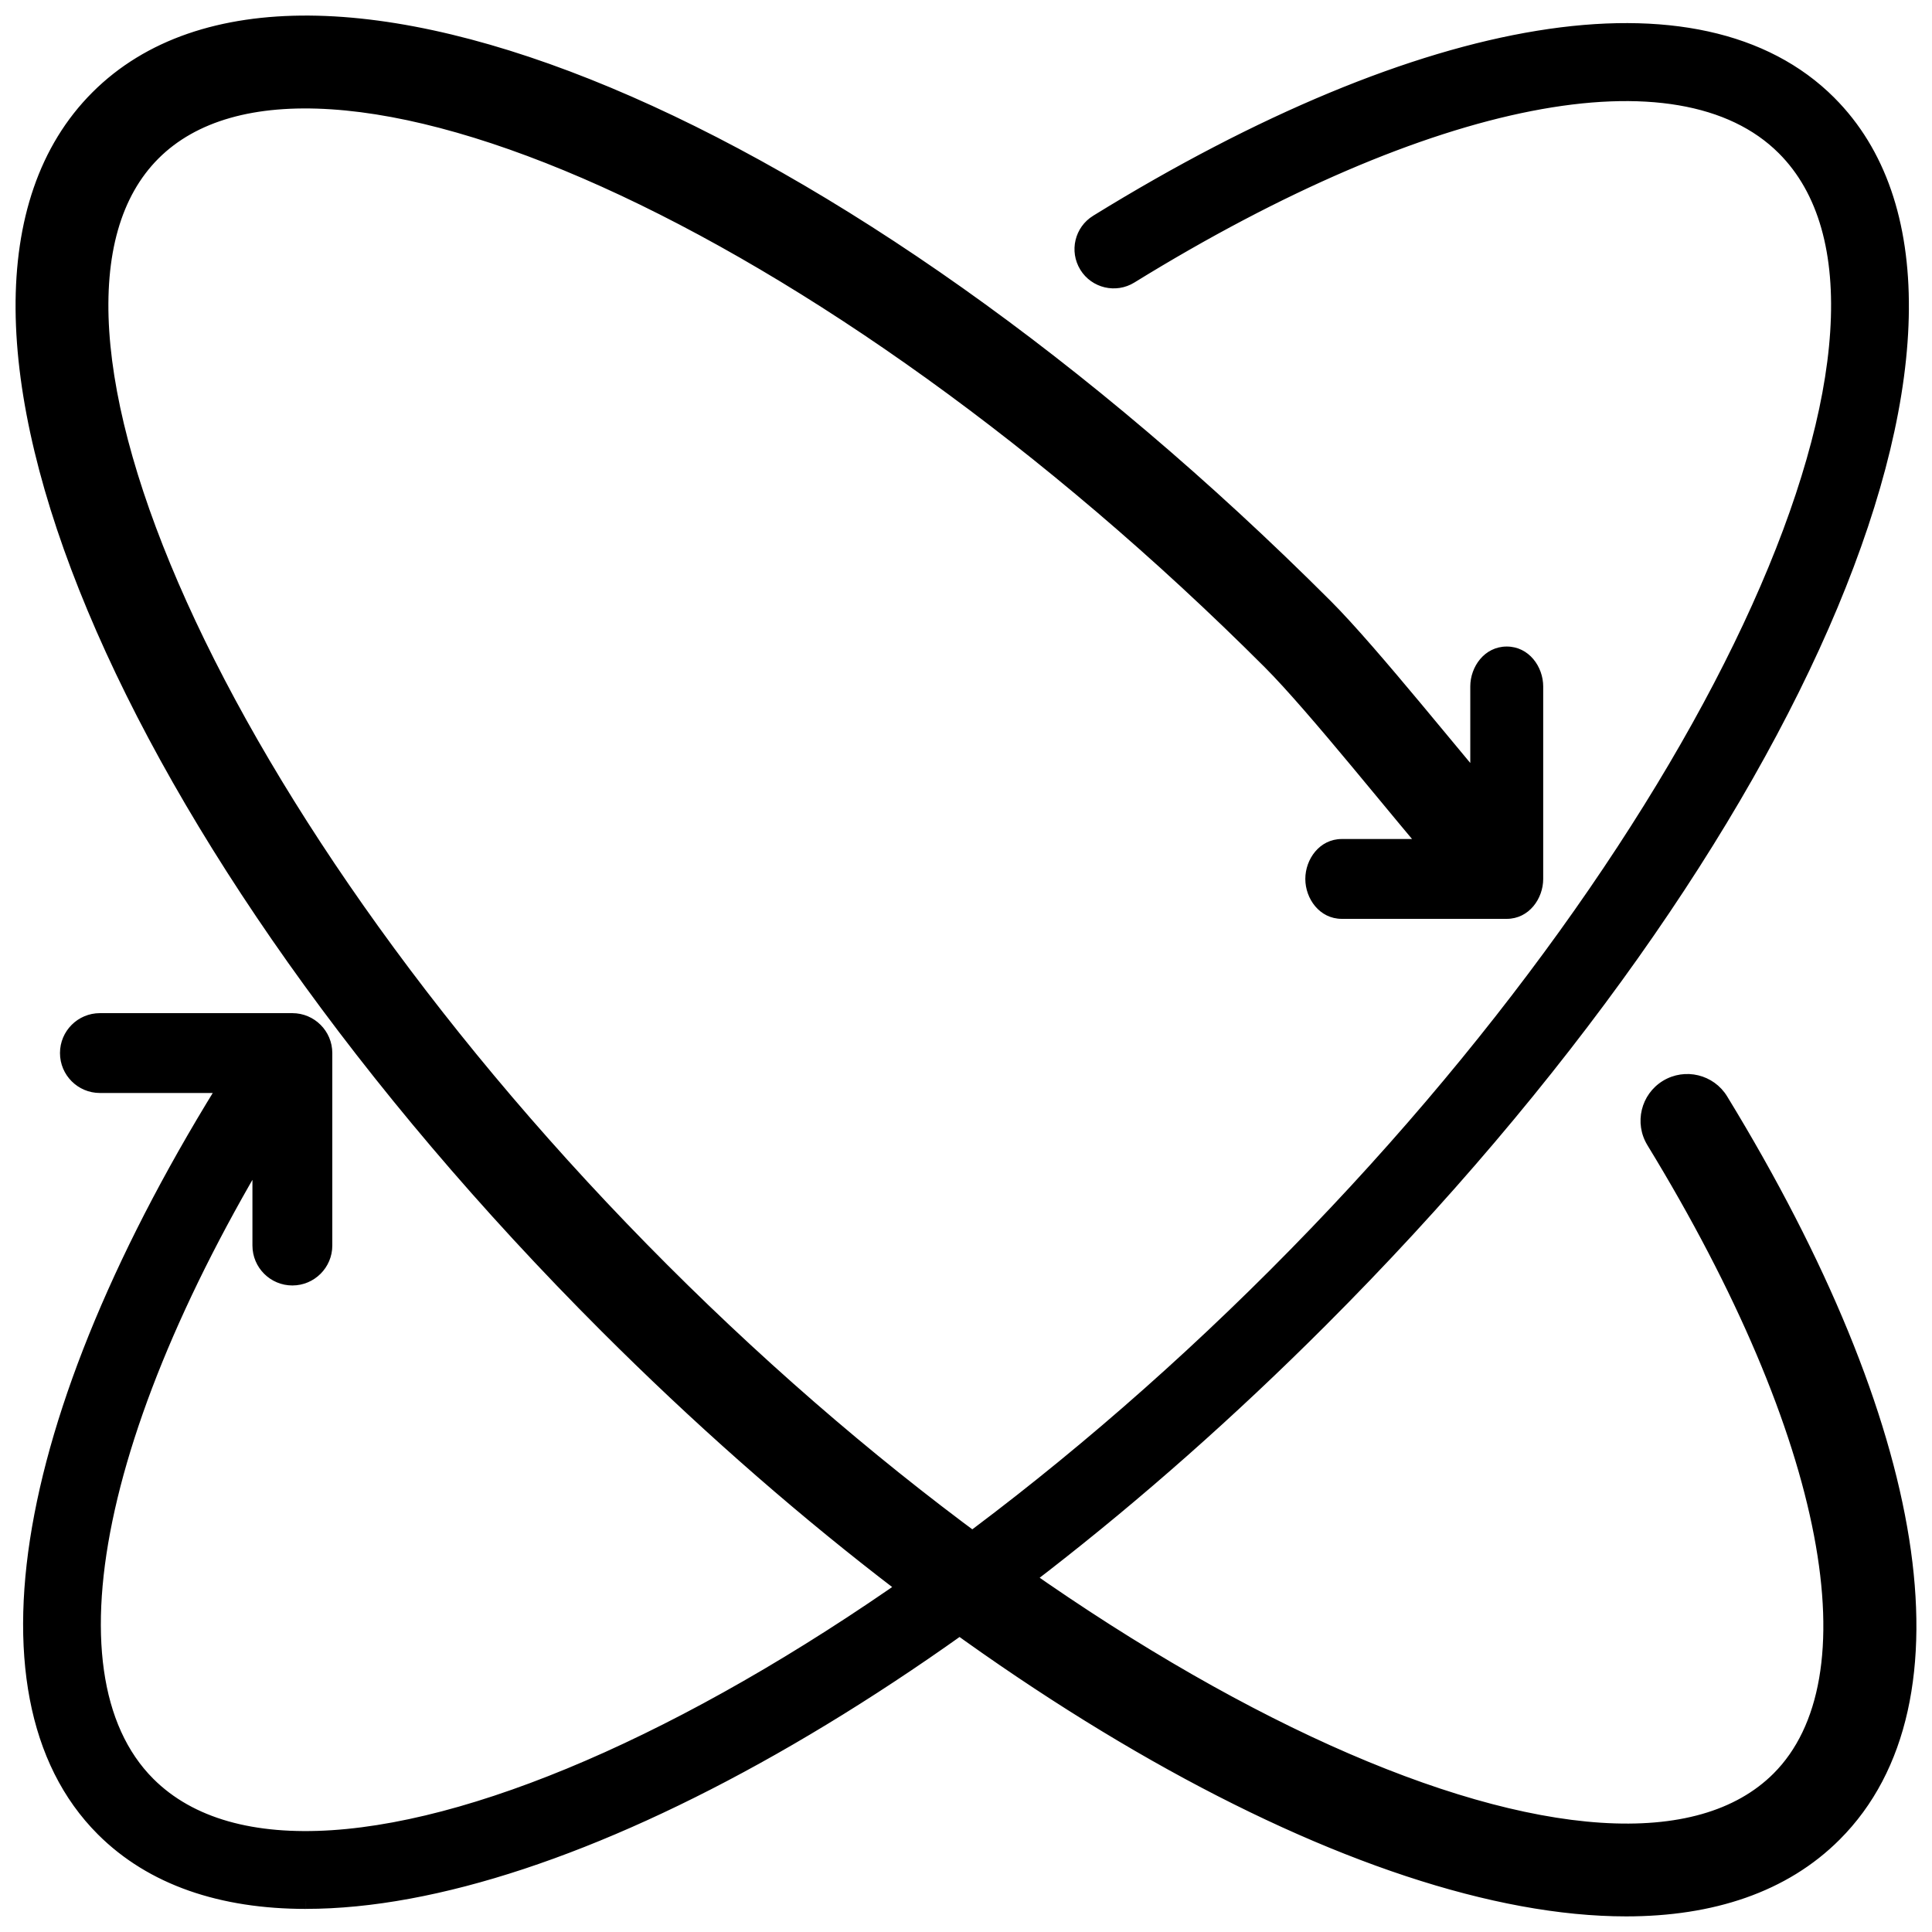 <svg width="62" height="62" viewBox="0 0 62 62" fill="none" xmlns="http://www.w3.org/2000/svg">
<mask id="path-1-outside-1_1507_3" maskUnits="userSpaceOnUse" x="0" y="0" width="62" height="62" fill="black">
<rect fill="white" width="62" height="62"/>
<path fill-rule="evenodd" clip-rule="evenodd" d="M9.82 61C7.122 61 4.894 60.253 3.322 58.682C-1.031 54.329 0.823 44.662 8.161 33.453C8.464 32.991 9.084 32.862 9.546 33.165C10.008 33.468 10.137 34.088 9.834 34.55C3.149 44.76 1.148 53.678 4.737 57.267C10.126 62.654 26.705 55.18 40.942 40.941C55.179 26.703 62.656 10.123 57.267 4.735C53.894 1.362 45.848 2.938 36.266 8.847C35.797 9.137 35.18 8.991 34.889 8.521C34.599 8.05 34.745 7.433 35.216 7.144C45.787 0.626 54.559 -0.801 58.682 3.32C65.049 9.687 57.878 26.834 42.357 42.355C30.666 54.046 18.054 60.999 9.821 60.999"/>
<path fill-rule="evenodd" clip-rule="evenodd" d="M9.834 34.55C10.137 34.088 10.008 33.468 9.546 33.165C9.084 32.862 8.464 32.991 8.161 33.453C0.823 44.662 -1.031 54.329 3.322 58.682C4.894 60.253 7.122 61 9.82 61V60.759C7.165 60.759 5.007 60.025 3.493 58.511C1.397 56.416 0.764 53.01 1.594 48.684C2.423 44.363 4.704 39.174 8.363 33.586C8.593 33.235 9.064 33.136 9.414 33.366C9.764 33.597 9.862 34.067 9.633 34.418C6.28 39.538 4.093 44.347 3.197 48.339C2.305 52.317 2.681 55.553 4.566 57.438C5.981 58.852 8.109 59.4 10.681 59.232C13.254 59.064 16.306 58.178 19.62 56.684C26.25 53.694 33.978 48.247 41.113 41.112C48.247 33.977 53.694 26.249 56.684 19.619C58.178 16.304 59.064 13.252 59.233 10.679C59.401 8.107 58.853 5.98 57.438 4.565C55.666 2.793 52.708 2.357 49.049 3.074C45.38 3.792 40.945 5.678 36.139 8.641C35.784 8.861 35.315 8.751 35.095 8.394C34.874 8.036 34.986 7.569 35.343 7.35C40.612 4.1 45.418 2.13 49.406 1.48C53.396 0.83 56.527 1.507 58.511 3.49C60.044 5.023 60.778 7.219 60.758 9.921C60.739 12.624 59.966 15.818 58.505 19.312C55.583 26.298 49.931 34.44 42.186 42.185C36.354 48.017 30.295 52.664 24.674 55.851C19.047 59.042 13.878 60.758 9.821 60.758V60.999C18.054 60.999 30.666 54.046 42.357 42.355C57.878 26.834 65.049 9.687 58.682 3.32C54.559 -0.801 45.787 0.626 35.216 7.144C34.745 7.433 34.599 8.05 34.889 8.521C35.18 8.991 35.797 9.137 36.266 8.847C45.848 2.938 53.894 1.362 57.267 4.735C62.656 10.123 55.179 26.703 40.942 40.941C26.705 55.18 10.126 62.654 4.737 57.267C1.148 53.678 3.149 44.76 9.834 34.55Z"/>
<path fill-rule="evenodd" clip-rule="evenodd" d="M52.184 60.999C43.95 61.001 31.337 54.047 19.645 42.355C4.123 26.833 -3.049 9.685 3.318 3.318C9.686 -3.049 26.833 4.123 42.355 19.645C43.834 21.125 46.651 24.685 48.059 26.294C48.422 26.709 48.38 27.341 47.964 27.706C47.548 28.069 46.917 28.027 46.553 27.611C45.176 26.036 42.407 22.526 40.941 21.06C26.701 6.821 10.12 -0.655 4.732 4.733C-0.656 10.121 6.82 26.702 21.059 40.941C35.299 55.18 51.88 62.656 57.268 57.267C60.608 53.929 59.084 45.966 53.292 36.488C53.005 36.017 53.154 35.401 53.624 35.113C54.097 34.826 54.712 34.974 55 35.445C61.394 45.909 62.77 54.595 58.683 58.682C57.111 60.253 54.882 60.999 52.184 60.999Z"/>
<path fill-rule="evenodd" clip-rule="evenodd" d="M48.353 29.235H43.059C42.572 29.235 42.176 28.774 42.176 28.206C42.176 27.638 42.572 27.177 43.059 27.177H47.471V22.029C47.471 21.461 47.866 21 48.353 21C48.84 21 49.235 21.461 49.235 22.029V28.206C49.235 28.774 48.84 29.235 48.353 29.235Z"/>
<path fill-rule="evenodd" clip-rule="evenodd" d="M47.683 27.425H43.059C42.689 27.425 42.389 27.775 42.389 28.206C42.389 28.637 42.689 28.987 43.059 28.987H48.353C48.353 28.987 48.353 28.987 48.353 28.987C48.723 28.987 49.023 28.637 49.023 28.206V22.029C49.023 21.598 48.723 21.248 48.353 21.248C47.983 21.248 47.683 21.598 47.683 22.029V27.425ZM48.353 29.235H43.059C42.572 29.235 42.176 28.774 42.176 28.206C42.176 27.638 42.572 27.177 43.059 27.177H47.471V22.029C47.471 21.461 47.866 21 48.353 21C48.84 21 49.235 21.461 49.235 22.029V28.206C49.235 28.774 48.84 29.235 48.353 29.235Z"/>
<path fill-rule="evenodd" clip-rule="evenodd" d="M9.382 41C8.814 41 8.353 40.539 8.353 39.971V34.823H3.206C2.637 34.823 2.176 34.362 2.176 33.794C2.176 33.226 2.637 32.765 3.206 32.765H9.382C9.95 32.765 10.412 33.226 10.412 33.794V39.971C10.412 40.539 9.95 41 9.382 41Z"/>
<path fill-rule="evenodd" clip-rule="evenodd" d="M8.601 34.575V39.971C8.601 40.402 8.951 40.752 9.382 40.752C9.813 40.752 10.164 40.402 10.164 39.971V33.794C10.164 33.363 9.813 33.013 9.382 33.013H3.206C2.775 33.013 2.425 33.363 2.425 33.794C2.425 34.225 2.775 34.575 3.206 34.575H8.601ZM3.206 34.823C2.637 34.823 2.176 34.362 2.176 33.794C2.176 33.226 2.637 32.765 3.206 32.765H9.382C9.95 32.765 10.412 33.226 10.412 33.794V39.971C10.412 40.539 9.95 41 9.382 41C8.814 41 8.353 40.539 8.353 39.971V34.823H3.206Z"/>
</mask>
<path fill-rule="evenodd" clip-rule="evenodd" d="M9.82 61C7.122 61 4.894 60.253 3.322 58.682C-1.031 54.329 0.823 44.662 8.161 33.453C8.464 32.991 9.084 32.862 9.546 33.165C10.008 33.468 10.137 34.088 9.834 34.55C3.149 44.76 1.148 53.678 4.737 57.267C10.126 62.654 26.705 55.18 40.942 40.941C55.179 26.703 62.656 10.123 57.267 4.735C53.894 1.362 45.848 2.938 36.266 8.847C35.797 9.137 35.18 8.991 34.889 8.521C34.599 8.05 34.745 7.433 35.216 7.144C45.787 0.626 54.559 -0.801 58.682 3.32C65.049 9.687 57.878 26.834 42.357 42.355C30.666 54.046 18.054 60.999 9.821 60.999" fill="black"/>
<path fill-rule="evenodd" clip-rule="evenodd" d="M9.834 34.55C10.137 34.088 10.008 33.468 9.546 33.165C9.084 32.862 8.464 32.991 8.161 33.453C0.823 44.662 -1.031 54.329 3.322 58.682C4.894 60.253 7.122 61 9.82 61V60.759C7.165 60.759 5.007 60.025 3.493 58.511C1.397 56.416 0.764 53.01 1.594 48.684C2.423 44.363 4.704 39.174 8.363 33.586C8.593 33.235 9.064 33.136 9.414 33.366C9.764 33.597 9.862 34.067 9.633 34.418C6.28 39.538 4.093 44.347 3.197 48.339C2.305 52.317 2.681 55.553 4.566 57.438C5.981 58.852 8.109 59.4 10.681 59.232C13.254 59.064 16.306 58.178 19.62 56.684C26.25 53.694 33.978 48.247 41.113 41.112C48.247 33.977 53.694 26.249 56.684 19.619C58.178 16.304 59.064 13.252 59.233 10.679C59.401 8.107 58.853 5.98 57.438 4.565C55.666 2.793 52.708 2.357 49.049 3.074C45.38 3.792 40.945 5.678 36.139 8.641C35.784 8.861 35.315 8.751 35.095 8.394C34.874 8.036 34.986 7.569 35.343 7.35C40.612 4.1 45.418 2.13 49.406 1.48C53.396 0.83 56.527 1.507 58.511 3.49C60.044 5.023 60.778 7.219 60.758 9.921C60.739 12.624 59.966 15.818 58.505 19.312C55.583 26.298 49.931 34.44 42.186 42.185C36.354 48.017 30.295 52.664 24.674 55.851C19.047 59.042 13.878 60.758 9.821 60.758V60.999C18.054 60.999 30.666 54.046 42.357 42.355C57.878 26.834 65.049 9.687 58.682 3.32C54.559 -0.801 45.787 0.626 35.216 7.144C34.745 7.433 34.599 8.05 34.889 8.521C35.18 8.991 35.797 9.137 36.266 8.847C45.848 2.938 53.894 1.362 57.267 4.735C62.656 10.123 55.179 26.703 40.942 40.941C26.705 55.18 10.126 62.654 4.737 57.267C1.148 53.678 3.149 44.76 9.834 34.55Z" fill="black"/>
<path fill-rule="evenodd" clip-rule="evenodd" d="M52.184 60.999C43.95 61.001 31.337 54.047 19.645 42.355C4.123 26.833 -3.049 9.685 3.318 3.318C9.686 -3.049 26.833 4.123 42.355 19.645C43.834 21.125 46.651 24.685 48.059 26.294C48.422 26.709 48.38 27.341 47.964 27.706C47.548 28.069 46.917 28.027 46.553 27.611C45.176 26.036 42.407 22.526 40.941 21.06C26.701 6.821 10.12 -0.655 4.732 4.733C-0.656 10.121 6.82 26.702 21.059 40.941C35.299 55.18 51.88 62.656 57.268 57.267C60.608 53.929 59.084 45.966 53.292 36.488C53.005 36.017 53.154 35.401 53.624 35.113C54.097 34.826 54.712 34.974 55 35.445C61.394 45.909 62.77 54.595 58.683 58.682C57.111 60.253 54.882 60.999 52.184 60.999Z" fill="black"/>
<path fill-rule="evenodd" clip-rule="evenodd" d="M48.353 29.235H43.059C42.572 29.235 42.176 28.774 42.176 28.206C42.176 27.638 42.572 27.177 43.059 27.177H47.471V22.029C47.471 21.461 47.866 21 48.353 21C48.84 21 49.235 21.461 49.235 22.029V28.206C49.235 28.774 48.84 29.235 48.353 29.235Z" fill="black"/>
<path fill-rule="evenodd" clip-rule="evenodd" d="M47.683 27.425H43.059C42.689 27.425 42.389 27.775 42.389 28.206C42.389 28.637 42.689 28.987 43.059 28.987H48.353C48.353 28.987 48.353 28.987 48.353 28.987C48.723 28.987 49.023 28.637 49.023 28.206V22.029C49.023 21.598 48.723 21.248 48.353 21.248C47.983 21.248 47.683 21.598 47.683 22.029V27.425ZM48.353 29.235H43.059C42.572 29.235 42.176 28.774 42.176 28.206C42.176 27.638 42.572 27.177 43.059 27.177H47.471V22.029C47.471 21.461 47.866 21 48.353 21C48.84 21 49.235 21.461 49.235 22.029V28.206C49.235 28.774 48.84 29.235 48.353 29.235Z" fill="black"/>
<path fill-rule="evenodd" clip-rule="evenodd" d="M9.382 41C8.814 41 8.353 40.539 8.353 39.971V34.823H3.206C2.637 34.823 2.176 34.362 2.176 33.794C2.176 33.226 2.637 32.765 3.206 32.765H9.382C9.95 32.765 10.412 33.226 10.412 33.794V39.971C10.412 40.539 9.95 41 9.382 41Z" fill="black"/>
<path fill-rule="evenodd" clip-rule="evenodd" d="M8.601 34.575V39.971C8.601 40.402 8.951 40.752 9.382 40.752C9.813 40.752 10.164 40.402 10.164 39.971V33.794C10.164 33.363 9.813 33.013 9.382 33.013H3.206C2.775 33.013 2.425 33.363 2.425 33.794C2.425 34.225 2.775 34.575 3.206 34.575H8.601ZM3.206 34.823C2.637 34.823 2.176 34.362 2.176 33.794C2.176 33.226 2.637 32.765 3.206 32.765H9.382C9.95 32.765 10.412 33.226 10.412 33.794V39.971C10.412 40.539 9.95 41 9.382 41C8.814 41 8.353 40.539 8.353 39.971V34.823H3.206Z" fill="black"/>
<path d="M3.322 58.682L3.145 58.858L3.145 58.858L3.322 58.682ZM8.161 33.453L7.952 33.316L7.952 33.317L8.161 33.453ZM9.546 33.165L9.684 32.956L9.683 32.956L9.546 33.165ZM9.834 34.55L9.625 34.413L9.625 34.413L9.834 34.55ZM4.737 57.267L4.56 57.444L4.56 57.444L4.737 57.267ZM40.942 40.941L41.119 41.118L41.119 41.118L40.942 40.941ZM36.266 8.847L36.135 8.634L36.134 8.634L36.266 8.847ZM34.889 8.521L34.677 8.652L34.677 8.652L34.889 8.521ZM35.216 7.144L35.347 7.357L35.348 7.357L35.216 7.144ZM58.682 3.32L58.858 3.143L58.858 3.143L58.682 3.32ZM42.357 42.355L42.18 42.178L42.18 42.178L42.357 42.355ZM47.471 27.177V27.427C47.609 27.427 47.721 27.315 47.721 27.177H47.471ZM8.353 34.823H8.603C8.603 34.685 8.491 34.573 8.353 34.573V34.823ZM9.82 60.75C7.167 60.75 5.011 60.017 3.499 58.505L3.145 58.858C4.778 60.49 7.077 61.25 9.82 61.25V60.75ZM3.499 58.505C1.407 56.413 0.773 53.011 1.603 48.686C2.431 44.366 4.712 39.178 8.37 33.59L7.952 33.317C4.272 38.937 1.956 44.187 1.112 48.591C0.268 52.99 0.884 56.597 3.145 58.858L3.499 58.505ZM8.37 33.591C8.598 33.244 9.063 33.147 9.409 33.374L9.683 32.956C9.105 32.577 8.331 32.739 7.952 33.316L8.37 33.591ZM9.409 33.374C9.755 33.601 9.852 34.066 9.625 34.413L10.043 34.687C10.422 34.109 10.26 33.334 9.684 32.956L9.409 33.374ZM9.625 34.413C6.272 39.533 4.085 44.344 3.189 48.337C2.296 52.316 2.672 55.556 4.56 57.444L4.913 57.09C3.213 55.389 2.795 52.376 3.677 48.446C4.555 44.531 6.711 39.776 10.043 34.687L9.625 34.413ZM4.56 57.444C5.977 58.861 8.108 59.409 10.681 59.241C13.256 59.072 16.309 58.186 19.624 56.692C26.255 53.702 33.984 48.254 41.119 41.118L40.766 40.765C33.663 47.867 25.983 53.276 19.419 56.236C16.135 57.717 13.143 58.579 10.649 58.742C8.153 58.905 6.19 58.367 4.913 57.09L4.56 57.444ZM41.119 41.118C48.254 33.983 53.702 26.254 56.692 19.622C58.187 16.308 59.073 13.255 59.241 10.68C59.41 8.106 58.862 5.976 57.444 4.558L57.091 4.912C58.367 6.189 58.906 8.151 58.742 10.647C58.579 13.141 57.717 16.133 56.236 19.417C53.276 25.982 47.867 33.662 40.766 40.765L41.119 41.118ZM57.444 4.558C55.669 2.783 52.707 2.348 49.047 3.065C45.377 3.784 40.941 5.67 36.135 8.634L36.397 9.06C41.173 6.115 45.552 4.259 49.143 3.556C52.745 2.85 55.493 3.314 57.091 4.912L57.444 4.558ZM36.134 8.634C35.783 8.851 35.32 8.742 35.102 8.389L34.677 8.652C35.039 9.239 35.81 9.422 36.397 9.059L36.134 8.634ZM35.102 8.389C34.885 8.036 34.994 7.574 35.347 7.357L35.086 6.931C34.496 7.293 34.314 8.063 34.677 8.652L35.102 8.389ZM35.348 7.357C40.617 4.108 45.421 2.138 49.407 1.489C53.396 0.839 56.524 1.516 58.505 3.496L58.858 3.143C56.717 1.003 53.397 0.332 49.327 0.995C45.254 1.659 40.386 3.662 35.085 6.931L35.348 7.357ZM58.505 3.496C60.036 5.027 60.769 7.22 60.75 9.921C60.73 12.623 59.957 15.815 58.496 19.308C55.575 26.294 49.924 34.434 42.18 42.178L42.533 42.532C50.31 34.755 56.005 26.561 58.958 19.501C60.434 15.972 61.23 12.713 61.25 9.924C61.269 7.134 60.511 4.795 58.858 3.143L58.505 3.496ZM42.18 42.178C36.348 48.01 30.29 52.657 24.669 55.844C19.043 59.033 13.876 60.749 9.821 60.749V61.249C14 61.249 19.255 59.488 24.916 56.279C30.582 53.066 36.675 48.391 42.533 42.532L42.18 42.178ZM57.261 4.388L57.091 4.558L57.444 4.912L57.615 4.741L57.261 4.388ZM48.353 28.985H43.059V29.485H48.353V28.985ZM43.059 28.985C42.745 28.985 42.426 28.674 42.426 28.206H41.926C41.926 28.875 42.399 29.485 43.059 29.485V28.985ZM42.426 28.206C42.426 27.738 42.745 27.427 43.059 27.427V26.927C42.399 26.927 41.926 27.537 41.926 28.206H42.426ZM43.059 27.427H47.471V26.927H43.059V27.427ZM47.721 27.177V22.029H47.221V27.177H47.721ZM47.721 22.029C47.721 21.562 48.039 21.25 48.353 21.25V20.75C47.693 20.75 47.221 21.36 47.221 22.029H47.721ZM48.353 21.25C48.667 21.25 48.985 21.561 48.985 22.029H49.485C49.485 21.36 49.013 20.75 48.353 20.75V21.25ZM48.985 22.029V28.206H49.485V22.029H48.985ZM48.985 28.206C48.985 28.674 48.667 28.985 48.353 28.985V29.485C49.013 29.485 49.485 28.875 49.485 28.206H48.985ZM9.382 40.75C8.952 40.75 8.603 40.401 8.603 39.971H8.103C8.103 40.677 8.676 41.25 9.382 41.25V40.75ZM8.603 39.971V34.823H8.103V39.971H8.603ZM8.353 34.573H3.206V35.073H8.353V34.573ZM3.206 34.573C2.776 34.573 2.426 34.224 2.426 33.794H1.926C1.926 34.5 2.499 35.073 3.206 35.073V34.573ZM2.426 33.794C2.426 33.364 2.776 33.015 3.206 33.015V32.515C2.499 32.515 1.926 33.088 1.926 33.794H2.426ZM3.206 33.015H9.382V32.515H3.206V33.015ZM9.382 33.015C9.812 33.015 10.162 33.364 10.162 33.794H10.662C10.662 33.087 10.088 32.515 9.382 32.515V33.015ZM10.162 33.794V39.971H10.662V33.794H10.162ZM10.162 39.971C10.162 40.401 9.812 40.75 9.382 40.75V41.25C10.088 41.25 10.662 40.677 10.662 39.971H10.162ZM9.82 60.759H10.32C10.32 60.483 10.097 60.259 9.82 60.259V60.759ZM3.493 58.511L3.139 58.865L3.139 58.865L3.493 58.511ZM1.594 48.684L2.085 48.778L2.085 48.778L1.594 48.684ZM8.363 33.586L7.945 33.311L7.944 33.312L8.363 33.586ZM9.414 33.366L9.689 32.949L9.688 32.948L9.414 33.366ZM9.633 34.418L9.215 34.144L9.214 34.144L9.633 34.418ZM3.197 48.339L2.71 48.229L2.71 48.229L3.197 48.339ZM4.566 57.438L4.213 57.791L4.213 57.791L4.566 57.438ZM10.681 59.232L10.713 59.731L10.713 59.731L10.681 59.232ZM19.62 56.684L19.415 56.228L19.415 56.228L19.62 56.684ZM41.113 41.112L41.467 41.465L41.467 41.465L41.113 41.112ZM56.684 19.619L56.228 19.413L56.228 19.413L56.684 19.619ZM59.233 10.679L59.731 10.712L59.731 10.712L59.233 10.679ZM57.438 4.565L57.792 4.211L57.792 4.211L57.438 4.565ZM49.049 3.074L48.953 2.583L48.953 2.583L49.049 3.074ZM36.139 8.641L35.877 8.216L35.876 8.216L36.139 8.641ZM35.095 8.394L34.669 8.656L34.669 8.657L35.095 8.394ZM35.343 7.35L35.604 7.776L35.605 7.775L35.343 7.35ZM49.406 1.48L49.325 0.987L49.325 0.987L49.406 1.48ZM58.511 3.49L58.865 3.137L58.865 3.136L58.511 3.49ZM60.758 9.921L60.258 9.917L60.258 9.917L60.758 9.921ZM58.505 19.312L58.043 19.119L58.043 19.119L58.505 19.312ZM42.186 42.185L41.833 41.831L41.833 41.831L42.186 42.185ZM24.674 55.851L24.92 56.286L24.92 56.286L24.674 55.851ZM9.821 60.758V60.258C9.545 60.258 9.321 60.482 9.321 60.758H9.821ZM52.184 60.999L52.184 60.499L52.184 60.499L52.184 60.999ZM19.645 42.355L19.999 42.001L19.999 42.001L19.645 42.355ZM3.318 3.318L2.965 2.964L2.965 2.964L3.318 3.318ZM42.355 19.645L42.709 19.292L42.709 19.292L42.355 19.645ZM48.059 26.294L48.435 25.965L48.435 25.965L48.059 26.294ZM47.964 27.706L48.292 28.083L48.293 28.082L47.964 27.706ZM46.553 27.611L46.176 27.94L46.176 27.94L46.553 27.611ZM40.941 21.06L40.587 21.413L40.587 21.413L40.941 21.06ZM4.732 4.733L5.085 5.087L5.085 5.087L4.732 4.733ZM21.059 40.941L20.705 41.294L20.705 41.294L21.059 40.941ZM57.268 57.267L56.915 56.914L56.915 56.914L57.268 57.267ZM53.292 36.488L52.866 36.748L52.866 36.749L53.292 36.488ZM53.624 35.113L53.365 34.685L53.364 34.686L53.624 35.113ZM55 35.445L55.426 35.184L55.426 35.184L55 35.445ZM58.683 58.682L58.329 58.328L58.329 58.328L58.683 58.682ZM47.683 27.425V27.925C47.959 27.925 48.183 27.701 48.183 27.425H47.683ZM8.601 34.575H9.101C9.101 34.299 8.877 34.075 8.601 34.075V34.575ZM10.32 61V60.759H9.32V61H10.32ZM9.82 60.259C7.256 60.259 5.241 59.551 3.846 58.157L3.139 58.865C4.773 60.498 7.075 61.259 9.82 61.259V60.259ZM3.846 58.157C1.92 56.232 1.269 53.03 2.085 48.778L1.103 48.59C0.259 52.99 0.875 56.601 3.139 58.865L3.846 58.157ZM2.085 48.778C2.897 44.543 5.144 39.415 8.781 33.859L7.944 33.312C4.264 38.933 1.948 44.184 1.103 48.59L2.085 48.778ZM8.781 33.86C8.86 33.739 9.021 33.706 9.14 33.784L9.688 32.948C9.106 32.567 8.326 32.73 7.945 33.311L8.781 33.86ZM9.139 33.784C9.26 33.863 9.293 34.024 9.215 34.144L10.051 34.692C10.432 34.11 10.269 33.33 9.689 32.949L9.139 33.784ZM9.214 34.144C5.842 39.295 3.623 44.16 2.71 48.229L3.685 48.448C4.564 44.534 6.719 39.781 10.051 34.692L9.214 34.144ZM2.71 48.229C1.806 52.256 2.14 55.719 4.213 57.791L4.92 57.084C3.222 55.387 2.804 52.377 3.685 48.448L2.71 48.229ZM4.213 57.791C5.769 59.347 8.064 59.904 10.713 59.731L10.648 58.733C8.154 58.896 6.194 58.358 4.92 57.084L4.213 57.791ZM10.713 59.731C13.368 59.557 16.48 58.648 19.826 57.139L19.415 56.228C16.132 57.708 13.141 58.57 10.648 58.733L10.713 59.731ZM19.826 57.139C26.522 54.12 34.299 48.634 41.467 41.465L40.759 40.758C33.658 47.86 25.979 53.268 19.415 56.228L19.826 57.139ZM41.467 41.465C48.634 34.297 54.12 26.521 57.14 19.824L56.228 19.413C53.269 25.977 47.861 33.656 40.759 40.758L41.467 41.465ZM57.14 19.824C58.648 16.479 59.558 13.366 59.731 10.712L58.733 10.646C58.571 13.139 57.709 16.13 56.228 19.413L57.14 19.824ZM59.731 10.712C59.905 8.062 59.347 5.767 57.792 4.211L57.084 4.918C58.359 6.192 58.897 8.152 58.733 10.646L59.731 10.712ZM57.792 4.211C55.842 2.261 52.669 1.855 48.953 2.583L49.145 3.564C52.746 2.859 55.49 3.324 57.084 4.918L57.792 4.211ZM48.953 2.583C45.205 3.317 40.713 5.234 35.877 8.216L36.402 9.067C41.177 6.123 45.555 4.267 49.145 3.564L48.953 2.583ZM35.876 8.216C35.756 8.291 35.595 8.253 35.52 8.131L34.669 8.657C35.034 9.248 35.811 9.432 36.402 9.067L35.876 8.216ZM35.52 8.132C35.445 8.009 35.483 7.85 35.604 7.776L35.081 6.924C34.488 7.288 34.304 8.064 34.669 8.656L35.52 8.132ZM35.605 7.775C40.842 4.546 45.585 2.609 49.486 1.974L49.325 0.987C45.251 1.65 40.382 3.655 35.08 6.924L35.605 7.775ZM49.486 1.974C53.395 1.337 56.333 2.02 58.158 3.844L58.865 3.136C56.721 0.993 53.397 0.323 49.325 0.987L49.486 1.974ZM58.158 3.844C59.569 5.255 60.277 7.306 60.258 9.917L61.258 9.924C61.278 7.132 60.519 4.791 58.865 3.137L58.158 3.844ZM60.258 9.917C60.24 12.534 59.489 15.661 58.043 19.119L58.966 19.505C60.442 15.974 61.239 12.714 61.258 9.924L60.258 9.917ZM58.043 19.119C55.153 26.03 49.544 34.119 41.833 41.831L42.54 42.538C50.317 34.761 56.013 26.566 58.966 19.505L58.043 19.119ZM41.833 41.831C36.027 47.636 30.004 52.254 24.427 55.416L24.92 56.286C30.587 53.074 36.681 48.398 42.54 42.538L41.833 41.831ZM24.427 55.416C18.834 58.587 13.754 60.258 9.821 60.258V61.258C14.002 61.258 19.259 59.496 24.92 56.286L24.427 55.416ZM9.321 60.758V60.999H10.321V60.758H9.321ZM52.184 60.499C48.191 60.5 43.068 58.808 37.458 55.627C31.858 52.453 25.817 47.82 19.999 42.001L19.291 42.709C25.164 48.581 31.276 53.272 36.964 56.497C42.642 59.716 47.943 61.5 52.184 61.499L52.184 60.499ZM19.999 42.001C12.271 34.273 6.64 26.159 3.735 19.211C2.281 15.736 1.519 12.576 1.5 9.917C1.481 7.262 2.202 5.142 3.672 3.672L2.965 2.964C1.251 4.678 0.48 7.089 0.5 9.924C0.521 12.756 1.328 16.048 2.812 19.596C5.781 26.695 11.498 34.915 19.291 42.709L19.999 42.001ZM3.672 3.672C5.142 2.201 7.262 1.481 9.918 1.5C12.577 1.519 15.736 2.281 19.211 3.735C26.159 6.641 34.273 12.271 42.002 19.999L42.709 19.292C34.915 11.498 26.695 5.781 19.597 2.812C16.049 1.328 12.757 0.521 9.925 0.5C7.089 0.48 4.678 1.251 2.965 2.964L3.672 3.672ZM42.002 19.999C42.722 20.72 43.782 21.962 44.85 23.241C45.909 24.51 46.974 25.813 47.682 26.623L48.435 25.965C47.736 25.166 46.689 23.884 45.618 22.601C44.556 21.328 43.467 20.05 42.709 19.292L42.002 19.999ZM47.682 26.623C47.864 26.831 47.843 27.147 47.635 27.329L48.293 28.082C48.917 27.536 48.98 26.588 48.435 25.965L47.682 26.623ZM47.635 27.329C47.427 27.511 47.111 27.49 46.929 27.281L46.176 27.94C46.722 28.564 47.669 28.627 48.292 28.083L47.635 27.329ZM46.929 27.282C46.246 26.5 45.219 25.24 44.164 23.975C43.12 22.721 42.046 21.458 41.294 20.706L40.587 21.413C41.301 22.128 42.345 23.353 43.396 24.615C44.437 25.865 45.483 27.147 46.176 27.94L46.929 27.282ZM41.294 20.706C34.141 13.554 26.387 8.086 19.722 5.08C16.392 3.579 13.308 2.681 10.693 2.51C8.08 2.339 5.866 2.892 4.378 4.38L5.085 5.087C6.292 3.88 8.17 3.347 10.627 3.508C13.081 3.668 16.043 4.519 19.311 5.992C25.844 8.938 33.501 14.327 40.587 21.413L41.294 20.706ZM4.378 4.38C2.89 5.868 2.338 8.082 2.509 10.694C2.68 13.31 3.578 16.393 5.08 19.724C8.085 26.389 13.553 34.142 20.705 41.294L21.412 40.587C14.326 33.501 8.937 25.845 5.991 19.313C4.517 16.045 3.667 13.083 3.506 10.629C3.346 8.172 3.879 6.293 5.085 5.087L4.378 4.38ZM20.705 41.294C27.858 48.447 35.612 53.915 42.277 56.92C45.608 58.422 48.692 59.32 51.307 59.491C53.919 59.662 56.134 59.109 57.622 57.621L56.915 56.914C55.708 58.12 53.83 58.654 51.372 58.493C48.919 58.333 45.956 57.482 42.688 56.009C36.156 53.063 28.499 47.674 21.412 40.587L20.705 41.294ZM57.622 57.621C59.468 55.775 59.894 52.737 59.196 49.086C58.493 45.414 56.634 40.997 53.719 36.227L52.866 36.749C55.743 41.457 57.541 45.76 58.213 49.274C58.89 52.809 58.408 55.421 56.915 56.914L57.622 57.621ZM53.719 36.228C53.575 35.992 53.65 35.683 53.885 35.539L53.364 34.686C52.657 35.118 52.435 36.042 52.866 36.748L53.719 36.228ZM53.884 35.54C54.123 35.395 54.429 35.471 54.573 35.706L55.426 35.184C54.994 34.477 54.072 34.256 53.365 34.685L53.884 35.54ZM54.573 35.706C57.75 40.905 59.659 45.63 60.278 49.533C60.898 53.442 60.214 56.444 58.329 58.328L59.036 59.035C61.239 56.833 61.911 53.448 61.266 49.376C60.619 45.299 58.643 40.449 55.426 35.184L54.573 35.706ZM58.329 58.328C56.878 59.78 54.792 60.499 52.184 60.499V61.499C54.972 61.499 57.345 60.727 59.036 59.035L58.329 58.328ZM47.683 26.925H43.059V27.925H47.683V26.925ZM43.059 26.925C42.344 26.925 41.889 27.574 41.889 28.206H42.889C42.889 28.105 42.924 28.027 42.965 27.979C43.005 27.933 43.04 27.925 43.059 27.925V26.925ZM41.889 28.206C41.889 28.838 42.344 29.487 43.059 29.487V28.487C43.04 28.487 43.005 28.479 42.965 28.433C42.924 28.385 42.889 28.307 42.889 28.206H41.889ZM43.059 29.487H48.353V28.487H43.059V29.487ZM48.353 28.487C48.353 28.487 48.353 28.487 48.353 28.487C48.353 28.487 48.353 28.487 48.353 28.487C48.353 28.487 48.353 28.487 48.353 28.487C48.353 28.487 48.353 28.487 48.353 28.487C48.353 28.487 48.353 28.487 48.353 28.487C48.353 28.487 48.353 28.487 48.353 28.487C48.353 28.487 48.353 28.487 48.353 28.487C48.353 28.487 48.353 28.487 48.353 28.487C48.353 28.487 48.353 28.487 48.353 28.487C48.353 28.487 48.353 28.487 48.353 28.487C48.353 28.487 48.353 28.487 48.353 28.487C48.353 28.487 48.353 28.487 48.353 28.487C48.353 28.487 48.353 28.487 48.353 28.487C48.353 28.487 48.353 28.487 48.353 28.487C48.353 28.487 48.353 28.487 48.353 28.487C48.353 28.487 48.353 28.487 48.353 28.487C48.353 28.487 48.353 28.487 48.353 28.487C48.353 28.487 48.353 28.487 48.353 28.487C48.353 28.487 48.353 28.487 48.353 28.487C48.353 28.487 48.353 28.487 48.353 28.487C48.353 28.487 48.353 28.487 48.353 28.487C48.353 28.487 48.353 28.487 48.353 28.487C48.353 28.487 48.353 28.487 48.353 28.487C48.353 28.487 48.353 28.487 48.353 28.487C48.353 28.487 48.353 28.487 48.353 28.487C48.353 28.487 48.353 28.487 48.353 28.487C48.353 28.487 48.353 28.487 48.353 28.487C48.353 28.487 48.353 28.487 48.353 28.487C48.353 28.487 48.353 28.487 48.353 28.487C48.353 28.487 48.353 28.487 48.353 28.487C48.353 28.487 48.353 28.487 48.353 28.487C48.353 28.487 48.353 28.487 48.353 28.487C48.353 28.487 48.353 28.487 48.353 28.487C48.353 28.487 48.353 28.487 48.353 28.487C48.353 28.487 48.353 28.487 48.353 28.487C48.353 28.487 48.353 28.487 48.353 28.487C48.353 28.487 48.353 28.487 48.353 28.487C48.353 28.487 48.353 28.487 48.353 28.487C48.353 28.487 48.353 28.487 48.353 28.487C48.353 28.487 48.353 28.487 48.353 28.487C48.353 28.487 48.353 28.487 48.353 28.487C48.353 28.487 48.353 28.487 48.353 28.487C48.353 28.487 48.353 28.487 48.353 28.487C48.353 28.487 48.353 28.487 48.353 28.487C48.353 28.487 48.353 28.487 48.353 28.487C48.353 28.487 48.353 28.487 48.353 28.487C48.353 28.487 48.353 28.487 48.353 28.487C48.353 28.487 48.353 28.487 48.353 28.487C48.353 28.487 48.353 28.487 48.353 28.487C48.353 28.487 48.353 28.487 48.353 28.487C48.353 28.487 48.353 28.487 48.353 28.487C48.353 28.487 48.353 28.487 48.353 28.487C48.353 28.487 48.353 28.487 48.353 28.487C48.353 28.487 48.353 28.487 48.353 28.487C48.353 28.487 48.353 28.487 48.353 28.487C48.353 28.487 48.353 28.487 48.353 28.487C48.353 28.487 48.353 28.487 48.353 28.487C48.353 28.487 48.353 28.487 48.353 28.487C48.353 28.487 48.353 28.487 48.353 28.487C48.353 28.487 48.353 28.487 48.353 28.487C48.353 28.487 48.353 28.487 48.353 28.487C48.353 28.487 48.353 28.487 48.353 28.487C48.353 28.487 48.353 28.487 48.353 28.487C48.353 28.487 48.353 28.487 48.353 28.487C48.353 28.487 48.353 28.487 48.353 28.487C48.353 28.487 48.353 28.487 48.353 28.487C48.353 28.487 48.353 28.487 48.353 28.487C48.353 28.487 48.353 28.487 48.353 28.487C48.353 28.487 48.353 28.487 48.353 28.487C48.353 28.487 48.353 28.487 48.353 28.487C48.353 28.487 48.353 28.487 48.353 28.487C48.353 28.487 48.353 28.487 48.353 28.487C48.353 28.487 48.353 28.487 48.353 28.487C48.353 28.487 48.353 28.487 48.353 28.487C48.353 28.487 48.353 28.487 48.353 28.487C48.353 28.487 48.353 28.487 48.353 28.487C48.353 28.487 48.353 28.487 48.353 28.487C48.353 28.487 48.353 28.487 48.353 28.487C48.353 28.487 48.353 28.487 48.353 28.487C48.353 28.487 48.353 28.487 48.353 28.487C48.353 28.487 48.353 28.487 48.353 28.487C48.353 28.487 48.353 28.487 48.353 28.487C48.353 28.487 48.353 28.487 48.353 28.487C48.353 28.487 48.353 28.487 48.353 28.487C48.353 28.487 48.353 28.487 48.353 28.487C48.353 28.487 48.353 28.487 48.353 28.487C48.353 28.487 48.353 28.487 48.353 28.487C48.353 28.487 48.353 28.487 48.353 28.487C48.353 28.487 48.353 28.487 48.353 28.487C48.353 28.487 48.353 28.487 48.353 28.487C48.353 28.487 48.353 28.487 48.353 28.487C48.353 28.487 48.353 28.487 48.353 28.487C48.353 28.487 48.353 28.487 48.353 28.487C48.353 28.487 48.353 28.487 48.353 28.487C48.353 28.487 48.353 28.487 48.353 28.487C48.353 28.487 48.353 28.487 48.353 28.487C48.353 28.487 48.353 28.487 48.353 28.487C48.353 28.487 48.353 28.487 48.353 28.487C48.353 28.487 48.353 28.487 48.353 28.487C48.353 28.487 48.353 28.487 48.353 28.487C48.353 28.487 48.353 28.487 48.353 28.487C48.353 28.487 48.353 28.487 48.353 28.487C48.353 28.487 48.353 28.487 48.353 28.487C48.353 28.487 48.353 28.487 48.353 28.487C48.353 28.487 48.353 28.487 48.353 28.487C48.353 28.487 48.353 28.487 48.353 28.487C48.353 28.487 48.353 28.487 48.353 28.487C48.353 28.487 48.353 28.487 48.353 28.487C48.353 28.487 48.353 28.487 48.353 28.487C48.353 28.487 48.353 28.487 48.353 28.487C48.353 28.487 48.353 28.487 48.353 28.487C48.353 28.487 48.353 28.487 48.353 28.487C48.353 28.487 48.353 28.487 48.353 28.487C48.353 28.487 48.353 28.487 48.353 28.487C48.353 28.487 48.353 28.487 48.353 28.487C48.353 28.487 48.353 28.487 48.353 28.487C48.353 28.487 48.353 28.487 48.353 28.487C48.353 28.487 48.353 28.487 48.353 28.487C48.353 28.487 48.353 28.487 48.353 28.487C48.353 28.487 48.353 28.987 48.353 29.487C48.353 29.487 48.353 29.487 48.353 29.487C48.353 29.487 48.353 29.487 48.353 29.487C48.353 29.487 48.353 29.487 48.353 29.487C48.353 29.487 48.353 29.487 48.353 29.487C48.353 29.487 48.353 29.487 48.353 29.487C48.353 29.487 48.353 29.487 48.353 29.487C48.353 29.487 48.353 29.487 48.353 29.487C48.353 29.487 48.353 29.487 48.353 29.487C48.353 29.487 48.353 29.487 48.353 29.487C48.353 29.487 48.353 29.487 48.353 29.487C48.353 29.487 48.353 29.487 48.353 29.487C48.353 29.487 48.353 29.487 48.353 29.487C48.353 29.487 48.353 29.487 48.353 29.487C48.353 29.487 48.353 29.487 48.353 29.487C48.353 29.487 48.353 29.487 48.353 29.487C48.353 29.487 48.353 29.487 48.353 29.487C48.353 29.487 48.353 29.487 48.353 29.487C48.353 29.487 48.353 29.487 48.353 29.487C48.353 29.487 48.353 29.487 48.353 29.487C48.353 29.487 48.353 29.487 48.353 29.487C48.353 29.487 48.353 29.487 48.353 29.487C48.353 29.487 48.353 29.487 48.353 29.487C48.353 29.487 48.353 29.487 48.353 29.487C48.353 29.487 48.353 29.487 48.353 29.487C48.353 29.487 48.353 29.487 48.353 29.487C48.353 29.487 48.353 29.487 48.353 29.487C48.353 29.487 48.353 29.487 48.353 29.487C48.353 29.487 48.353 29.487 48.353 29.487C48.353 29.487 48.353 29.487 48.353 29.487C48.353 29.487 48.353 29.487 48.353 29.487C48.353 29.487 48.353 29.487 48.353 29.487C48.353 29.487 48.353 29.487 48.353 29.487C48.353 29.487 48.353 29.487 48.353 29.487C48.353 29.487 48.353 29.487 48.353 29.487C48.353 29.487 48.353 29.487 48.353 29.487C48.353 29.487 48.353 29.487 48.353 29.487C48.353 29.487 48.353 29.487 48.353 29.487C48.353 29.487 48.353 29.487 48.353 29.487C48.353 29.487 48.353 29.487 48.353 29.487C48.353 29.487 48.353 29.487 48.353 29.487C48.353 29.487 48.353 29.487 48.353 29.487C48.353 29.487 48.353 29.487 48.353 29.487C48.353 29.487 48.353 29.487 48.353 29.487C48.353 29.487 48.353 29.487 48.353 29.487C48.353 29.487 48.353 29.487 48.353 29.487C48.353 29.487 48.353 29.487 48.353 29.487C48.353 29.487 48.353 29.487 48.353 29.487C48.353 29.487 48.353 29.487 48.353 29.487C48.353 29.487 48.353 29.487 48.353 29.487C48.353 29.487 48.353 29.487 48.353 29.487C48.353 29.487 48.353 29.487 48.353 29.487C48.353 29.487 48.353 29.487 48.353 29.487C48.353 29.487 48.353 29.487 48.353 29.487C48.353 29.487 48.353 29.487 48.353 29.487C48.353 29.487 48.353 29.487 48.353 29.487C48.353 29.487 48.353 29.487 48.353 29.487C48.353 29.487 48.353 29.487 48.353 29.487C48.353 29.487 48.353 29.487 48.353 29.487C48.353 29.487 48.353 29.487 48.353 29.487C48.353 29.487 48.353 29.487 48.353 29.487C48.353 29.487 48.353 29.487 48.353 29.487C48.353 29.487 48.353 29.487 48.353 29.487C48.353 29.487 48.353 29.487 48.353 29.487C48.353 29.487 48.353 29.487 48.353 29.487C48.353 29.487 48.353 29.487 48.353 29.487C48.353 29.487 48.353 29.487 48.353 29.487C48.353 29.487 48.353 29.487 48.353 29.487C48.353 29.487 48.353 29.487 48.353 29.487C48.353 29.487 48.353 29.487 48.353 29.487C48.353 29.487 48.353 29.487 48.353 29.487C48.353 29.487 48.353 29.487 48.353 29.487C48.353 29.487 48.353 29.487 48.353 29.487C48.353 29.487 48.353 29.487 48.353 29.487C48.353 29.487 48.353 29.487 48.353 29.487C48.353 29.487 48.353 29.487 48.353 29.487C48.353 29.487 48.353 29.487 48.353 29.487C48.353 29.487 48.353 29.487 48.353 29.487C48.353 29.487 48.353 29.487 48.353 29.487C48.353 29.487 48.353 29.487 48.353 29.487C48.353 29.487 48.353 29.487 48.353 29.487C48.353 29.487 48.353 29.487 48.353 29.487C48.353 29.487 48.353 29.487 48.353 29.487C48.353 29.487 48.353 29.487 48.353 29.487C48.353 29.487 48.353 29.487 48.353 29.487C48.353 29.487 48.353 29.487 48.353 29.487C48.353 29.487 48.353 29.487 48.353 29.487C48.353 29.487 48.353 29.487 48.353 29.487C48.353 29.487 48.353 29.487 48.353 29.487C48.353 29.487 48.353 29.487 48.353 29.487C48.353 29.487 48.353 29.487 48.353 29.487C48.353 29.487 48.353 29.487 48.353 29.487C48.353 29.487 48.353 29.487 48.353 29.487C48.353 29.487 48.353 29.487 48.353 29.487C48.353 29.487 48.353 29.487 48.353 29.487C48.353 29.487 48.353 29.487 48.353 29.487C48.353 29.487 48.353 29.487 48.353 29.487C48.353 29.487 48.353 29.487 48.353 29.487C48.353 29.487 48.353 29.487 48.353 29.487C48.353 29.487 48.353 29.487 48.353 29.487C48.353 29.487 48.353 29.487 48.353 29.487C48.353 29.487 48.353 29.487 48.353 29.487C48.353 29.487 48.353 29.487 48.353 29.487C48.353 29.487 48.353 29.487 48.353 29.487C48.353 29.487 48.353 29.487 48.353 29.487C48.353 29.487 48.353 29.487 48.353 29.487C48.353 29.487 48.353 29.487 48.353 29.487C48.353 29.487 48.353 29.487 48.353 29.487C48.353 29.487 48.353 29.487 48.353 29.487C48.353 29.487 48.353 29.487 48.353 29.487C48.353 29.487 48.353 29.487 48.353 29.487C48.353 29.487 48.353 29.487 48.353 29.487C48.353 29.487 48.353 29.487 48.353 29.487C48.353 29.487 48.353 29.487 48.353 29.487C48.353 29.487 48.353 29.487 48.353 29.487C48.353 29.487 48.353 29.487 48.353 29.487C48.353 29.487 48.353 29.487 48.353 29.487C48.353 29.487 48.353 29.487 48.353 29.487C48.353 29.487 48.353 29.487 48.353 29.487C48.353 29.487 48.353 29.487 48.353 29.487C48.353 29.487 48.353 29.487 48.353 29.487C48.353 29.487 48.353 29.487 48.353 29.487C48.353 29.487 48.353 29.487 48.353 29.487C48.353 29.487 48.353 29.487 48.353 29.487C48.353 29.487 48.353 29.487 48.353 29.487C48.353 29.487 48.353 29.487 48.353 29.487C48.353 29.487 48.353 29.487 48.353 29.487C48.353 29.487 48.353 29.487 48.353 29.487C48.353 29.487 48.353 29.487 48.353 29.487C48.353 29.487 48.353 29.487 48.353 29.487C48.353 29.487 48.353 29.487 48.353 29.487C48.353 29.487 48.353 29.487 48.353 29.487C48.353 29.487 48.353 29.487 48.353 29.487C48.353 29.487 48.353 29.487 48.353 29.487C48.353 29.487 48.353 29.487 48.353 29.487C48.353 29.487 48.353 29.487 48.353 29.487C48.353 29.487 48.353 29.487 48.353 29.487C48.353 29.487 48.353 29.487 48.353 29.487C48.353 29.487 48.353 29.487 48.353 29.487C48.353 29.487 48.353 29.487 48.353 29.487C48.353 29.487 48.353 29.487 48.353 29.487C48.353 29.487 48.353 29.487 48.353 29.487C48.353 29.487 48.353 29.487 48.353 29.487C48.353 29.487 48.353 29.487 48.353 29.487C48.353 29.487 48.353 29.487 48.353 29.487C48.353 29.487 48.353 29.487 48.353 29.487C48.353 29.487 48.353 29.487 48.353 29.487C48.353 29.487 48.353 29.487 48.353 29.487C48.353 29.487 48.353 29.487 48.353 29.487C48.353 29.487 48.353 29.487 48.353 29.487C48.353 29.487 48.353 29.487 48.353 29.487C48.353 29.487 48.353 29.487 48.353 29.487C48.353 29.487 48.353 29.487 48.353 29.487C48.353 29.487 48.353 29.487 48.353 29.487C48.353 29.487 48.353 29.487 48.353 29.487C48.353 29.487 48.353 29.487 48.353 29.487C48.353 29.487 48.353 29.487 48.353 29.487C48.353 29.487 48.353 29.487 48.353 29.487C48.353 29.487 48.353 29.487 48.353 29.487C48.353 29.487 48.353 29.487 48.353 29.487C48.353 29.487 48.353 29.487 48.353 29.487C48.353 29.487 48.353 29.487 48.353 29.487C48.353 29.487 48.353 29.487 48.353 29.487C48.353 29.487 48.353 29.487 48.353 29.487C48.353 29.487 48.353 29.487 48.353 29.487C48.353 29.487 48.353 29.487 48.353 29.487C48.353 29.487 48.353 29.487 48.353 29.487C48.353 29.487 48.353 29.487 48.353 29.487C48.353 29.487 48.353 29.487 48.353 29.487C48.353 29.487 48.353 29.487 48.353 29.487C48.353 29.487 48.353 29.487 48.353 29.487C48.353 29.487 48.353 29.487 48.353 29.487C48.353 29.487 48.353 29.487 48.353 29.487C48.353 29.487 48.353 29.487 48.353 29.487C48.353 29.487 48.353 29.487 48.353 29.487C48.353 29.487 48.353 29.487 48.353 29.487C48.353 29.487 48.353 29.487 48.353 29.487C48.353 29.487 48.353 29.487 48.353 29.487C48.353 29.487 48.353 29.487 48.353 29.487C48.353 29.487 48.353 29.487 48.353 29.487C48.353 29.487 48.353 29.487 48.353 29.487C48.353 29.487 48.353 29.487 48.353 29.487C48.353 29.487 48.353 29.487 48.353 29.487C48.353 29.487 48.353 29.487 48.353 29.487C48.353 29.487 48.353 29.487 48.353 29.487C48.353 29.487 48.353 29.487 48.353 29.487C48.353 29.487 48.353 29.487 48.353 29.487C48.353 29.487 48.353 29.487 48.353 29.487C48.353 29.487 48.353 29.487 48.353 29.487C48.353 29.487 48.353 29.487 48.353 29.487C48.353 29.487 48.353 29.487 48.353 29.487C48.353 29.487 48.353 29.487 48.353 29.487C48.353 29.487 48.353 29.487 48.353 29.487C48.353 29.487 48.353 29.487 48.353 29.487C48.353 29.487 48.353 29.487 48.353 29.487C48.353 29.487 48.353 29.487 48.353 29.487C48.353 29.487 48.353 29.487 48.353 29.487C48.353 29.487 48.353 29.487 48.353 29.487C48.353 29.487 48.353 29.487 48.353 29.487C48.353 29.487 48.353 29.487 48.353 29.487C48.353 29.487 48.353 29.487 48.353 29.487C48.353 29.487 48.353 29.487 48.353 29.487C48.353 29.487 48.353 29.487 48.353 29.487C48.353 29.487 48.353 29.487 48.353 29.487C48.353 29.487 48.353 29.487 48.353 29.487C48.353 29.487 48.353 29.487 48.353 29.487C48.353 29.487 48.353 29.487 48.353 29.487C48.353 29.487 48.353 29.487 48.353 29.487C48.353 29.487 48.353 29.487 48.353 29.487C48.353 29.487 48.353 29.487 48.353 29.487C48.353 29.487 48.353 29.487 48.353 29.487C48.353 29.487 48.353 29.487 48.353 29.487C48.353 29.487 48.353 29.487 48.353 29.487C48.353 29.487 48.353 29.487 48.353 29.487C48.353 29.487 48.353 29.487 48.353 29.487C48.353 29.487 48.353 29.487 48.353 29.487C48.353 29.487 48.353 29.487 48.353 29.487C48.353 29.487 48.353 29.487 48.353 29.487C48.353 29.487 48.353 29.487 48.353 29.487C48.353 29.487 48.353 29.487 48.353 29.487C48.353 29.487 48.353 29.487 48.353 29.487C48.353 29.487 48.353 29.487 48.353 29.487C48.353 29.487 48.353 29.487 48.353 29.487C48.353 29.487 48.353 29.487 48.353 29.487C48.353 29.487 48.353 29.487 48.353 29.487C48.353 29.487 48.353 29.487 48.353 29.487C48.353 29.487 48.353 29.487 48.353 29.487C48.353 29.487 48.353 29.487 48.353 29.487C48.353 29.487 48.353 29.487 48.353 29.487C48.353 29.487 48.353 29.487 48.353 29.487C48.353 29.487 48.353 29.487 48.353 29.487C48.353 29.487 48.353 29.487 48.353 29.487C48.353 29.487 48.353 29.487 48.353 29.487C48.353 29.487 48.353 29.487 48.353 29.487C48.353 29.487 48.353 29.487 48.353 29.487C48.353 29.487 48.353 29.487 48.353 29.487C48.353 29.487 48.353 29.487 48.353 29.487C48.353 29.487 48.353 29.487 48.353 29.487C48.353 29.487 48.353 29.487 48.353 29.487C48.353 29.487 48.353 29.487 48.353 29.487C48.353 29.487 48.353 29.487 48.353 29.487C48.353 29.487 48.353 29.487 48.353 29.487C48.353 29.487 48.353 29.487 48.353 29.487C48.353 29.487 48.353 29.487 48.353 29.487C48.353 29.487 48.353 29.487 48.353 29.487C48.353 29.487 48.353 29.487 48.353 29.487C48.353 29.487 48.353 29.487 48.353 29.487C48.353 29.487 48.353 29.487 48.353 29.487C48.353 29.487 48.353 29.487 48.353 29.487C48.353 29.487 48.353 29.487 48.353 29.487C48.353 29.487 48.353 29.487 48.353 29.487C48.353 29.487 48.353 29.487 48.353 29.487C48.353 29.487 48.353 29.487 48.353 29.487C48.353 29.487 48.353 29.487 48.353 29.487C48.353 29.487 48.353 29.487 48.353 29.487C48.353 29.487 48.353 29.487 48.353 29.487C48.353 29.487 48.353 29.487 48.353 29.487C48.353 29.487 48.353 29.487 48.353 29.487C48.353 29.487 48.353 29.487 48.353 29.487C48.353 29.487 48.353 29.487 48.353 29.487C48.353 29.487 48.353 29.487 48.353 29.487C48.353 29.487 48.353 29.487 48.353 29.487C48.353 29.487 48.353 29.487 48.353 29.487C48.353 29.487 48.353 29.487 48.353 29.487C48.353 29.487 48.353 29.487 48.353 29.487C48.353 29.487 48.353 29.487 48.353 29.487C48.353 29.487 48.353 29.487 48.353 29.487C48.353 29.487 48.353 29.487 48.353 29.487C48.353 29.487 48.353 29.487 48.353 29.487C48.353 29.487 48.353 29.487 48.353 29.487C48.353 29.487 48.353 29.487 48.353 29.487C48.353 29.487 48.353 29.487 48.353 29.487C48.353 29.487 48.353 29.487 48.353 29.487C48.353 29.487 48.353 29.487 48.353 29.487C48.353 29.487 48.353 29.487 48.353 29.487C48.353 29.487 48.353 29.487 48.353 29.487C48.353 29.487 48.353 29.487 48.353 29.487C48.353 29.487 48.353 29.487 48.353 29.487C48.353 29.487 48.353 29.487 48.353 29.487C48.353 29.487 48.353 29.487 48.353 29.487C48.353 29.487 48.353 29.487 48.353 29.487C48.353 29.487 48.353 29.487 48.353 29.487C48.353 29.487 48.353 29.487 48.353 29.487C48.353 29.487 48.353 29.487 48.353 29.487C48.353 29.487 48.353 29.487 48.353 29.487C48.353 29.487 48.353 29.487 48.353 29.487C48.353 29.487 48.353 29.487 48.353 29.487C48.353 29.487 48.353 29.487 48.353 29.487C48.353 29.487 48.353 29.487 48.353 29.487C48.353 29.487 48.353 29.487 48.353 29.487C48.353 29.487 48.353 29.487 48.353 29.487C48.353 29.487 48.353 29.487 48.353 29.487C48.353 29.487 48.353 29.487 48.353 29.487C48.353 29.487 48.353 29.487 48.353 29.487C48.353 29.487 48.353 29.487 48.353 29.487C48.353 29.487 48.353 29.487 48.353 29.487C48.353 29.487 48.353 29.487 48.353 29.487C48.353 28.987 48.353 28.487 48.353 28.487C48.353 28.487 48.353 28.487 48.353 28.487C48.353 28.487 48.353 28.487 48.353 28.487C48.353 28.487 48.353 28.487 48.353 28.487C48.353 28.487 48.353 28.487 48.353 28.487C48.353 28.487 48.353 28.487 48.353 28.487C48.353 28.487 48.353 28.487 48.353 28.487C48.353 28.487 48.353 28.487 48.353 28.487C48.353 28.487 48.353 28.487 48.353 28.487C48.353 28.487 48.353 28.487 48.353 28.487C48.353 28.487 48.353 28.487 48.353 28.487C48.353 28.487 48.353 28.487 48.353 28.487C48.353 28.487 48.353 28.487 48.353 28.487C48.353 28.487 48.353 28.487 48.353 28.487C48.353 28.487 48.353 28.487 48.353 28.487C48.353 28.487 48.353 28.487 48.353 28.487C48.353 28.487 48.353 28.487 48.353 28.487C48.353 28.487 48.353 28.487 48.353 28.487C48.353 28.487 48.353 28.487 48.353 28.487C48.353 28.487 48.353 28.487 48.353 28.487C48.353 28.487 48.353 28.487 48.353 28.487C48.353 28.487 48.353 28.487 48.353 28.487C48.353 28.487 48.353 28.487 48.353 28.487C48.353 28.487 48.353 28.487 48.353 28.487C48.353 28.487 48.353 28.487 48.353 28.487C48.353 28.487 48.353 28.487 48.353 28.487C48.353 28.487 48.353 28.487 48.353 28.487C48.353 28.487 48.353 28.487 48.353 28.487C48.353 28.487 48.353 28.487 48.353 28.487C48.353 28.487 48.353 28.487 48.353 28.487C48.353 28.487 48.353 28.487 48.353 28.487C48.353 28.487 48.353 28.487 48.353 28.487C48.353 28.487 48.353 28.487 48.353 28.487C48.353 28.487 48.353 28.487 48.353 28.487C48.353 28.487 48.353 28.487 48.353 28.487C48.353 28.487 48.353 28.487 48.353 28.487C48.353 28.487 48.353 28.487 48.353 28.487C48.353 28.487 48.353 28.487 48.353 28.487C48.353 28.487 48.353 28.487 48.353 28.487C48.353 28.487 48.353 28.487 48.353 28.487C48.353 28.487 48.353 28.487 48.353 28.487C48.353 28.487 48.353 28.487 48.353 28.487C48.353 28.487 48.353 28.487 48.353 28.487C48.353 28.487 48.353 28.487 48.353 28.487C48.353 28.487 48.353 28.487 48.353 28.487C48.353 28.487 48.353 28.487 48.353 28.487C48.353 28.487 48.353 28.487 48.353 28.487C48.353 28.487 48.353 28.487 48.353 28.487C48.353 28.487 48.353 28.487 48.353 28.487C48.353 28.487 48.353 28.487 48.353 28.487C48.353 28.487 48.353 28.487 48.353 28.487C48.353 28.487 48.353 28.487 48.353 28.487C48.353 28.487 48.353 28.487 48.353 28.487C48.353 28.487 48.353 28.487 48.353 28.487C48.353 28.487 48.353 28.487 48.353 28.487C48.353 28.487 48.353 28.487 48.353 28.487C48.353 28.487 48.353 28.487 48.353 28.487C48.353 28.487 48.353 28.487 48.353 28.487C48.353 28.487 48.353 28.487 48.353 28.487C48.353 28.487 48.353 28.487 48.353 28.487C48.353 28.487 48.353 28.487 48.353 28.487C48.353 28.487 48.353 28.487 48.353 28.487C48.353 28.487 48.353 28.487 48.353 28.487C48.353 28.487 48.353 28.487 48.353 28.487C48.353 28.487 48.353 28.487 48.353 28.487C48.353 28.487 48.353 28.487 48.353 28.487C48.353 28.487 48.353 28.487 48.353 28.487C48.353 28.487 48.353 28.487 48.353 28.487C48.353 28.487 48.353 28.487 48.353 28.487C48.353 28.487 48.353 28.487 48.353 28.487C48.353 28.487 48.353 28.487 48.353 28.487C48.353 28.487 48.353 28.487 48.353 28.487C48.353 28.487 48.353 28.487 48.353 28.487C48.353 28.487 48.353 28.487 48.353 28.487C48.353 28.487 48.353 28.487 48.353 28.487C48.353 28.487 48.353 28.487 48.353 28.487C48.353 28.487 48.353 28.487 48.353 28.487C48.353 28.487 48.353 28.487 48.353 28.487C48.353 28.487 48.353 28.487 48.353 28.487C48.353 28.487 48.353 28.487 48.353 28.487C48.353 28.487 48.353 28.487 48.353 28.487C48.353 28.487 48.353 28.487 48.353 28.487C48.353 28.487 48.353 28.487 48.353 28.487C48.353 28.487 48.353 28.487 48.353 28.487C48.353 28.487 48.353 28.487 48.353 28.487C48.353 28.487 48.353 28.487 48.353 28.487C48.353 28.487 48.353 28.487 48.353 28.487C48.353 28.487 48.353 28.487 48.353 28.487C48.353 28.487 48.353 28.487 48.353 28.487C48.353 28.487 48.353 28.487 48.353 28.487C48.353 28.487 48.353 28.487 48.353 28.487C48.353 28.487 48.353 28.487 48.353 28.487C48.353 28.487 48.353 28.487 48.353 28.487C48.353 28.487 48.353 28.487 48.353 28.487C48.353 28.487 48.353 28.487 48.353 28.487C48.353 28.487 48.353 28.487 48.353 28.487V29.487C48.353 29.487 48.353 29.487 48.353 29.487C48.353 29.487 48.353 29.487 48.353 29.487C48.353 29.487 48.353 29.487 48.353 29.487C48.353 29.487 48.353 29.487 48.353 29.487C48.353 29.487 48.353 29.487 48.353 29.487C48.353 29.487 48.353 29.487 48.353 29.487C48.353 29.487 48.353 29.487 48.353 29.487C48.353 29.487 48.353 29.487 48.353 29.487C48.353 29.487 48.353 29.487 48.353 29.487C48.353 29.487 48.353 29.487 48.353 29.487C48.353 29.487 48.353 29.487 48.353 29.487C48.353 29.487 48.353 29.487 48.353 29.487C48.353 29.487 48.353 29.487 48.353 29.487C48.353 29.487 48.353 29.487 48.353 29.487C48.353 29.487 48.353 29.487 48.353 29.487C48.353 29.487 48.353 29.487 48.353 29.487C48.353 29.487 48.353 29.487 48.353 29.487C48.353 29.487 48.353 29.487 48.353 29.487C48.353 29.487 48.353 29.487 48.353 29.487C48.353 29.487 48.353 29.487 48.353 29.487C48.353 29.487 48.353 29.487 48.353 29.487C48.353 29.487 48.353 29.487 48.353 29.487C48.353 29.487 48.353 29.487 48.353 29.487C48.353 29.487 48.353 29.487 48.353 29.487C48.353 29.487 48.353 29.487 48.353 29.487C48.353 29.487 48.353 29.487 48.353 29.487C48.353 29.487 48.353 29.487 48.353 29.487C48.353 29.487 48.353 29.487 48.353 29.487C48.353 29.487 48.353 29.487 48.353 29.487C48.353 29.487 48.353 29.487 48.353 29.487C48.353 29.487 48.353 29.487 48.353 29.487C48.353 29.487 48.353 29.487 48.353 29.487C48.353 29.487 48.353 29.487 48.353 29.487C48.353 29.487 48.353 29.487 48.353 29.487C48.353 29.487 48.353 29.487 48.353 29.487C48.353 29.487 48.353 29.487 48.353 29.487C48.353 29.487 48.353 29.487 48.353 29.487C48.353 29.487 48.353 29.487 48.353 29.487C48.353 29.487 48.353 29.487 48.353 29.487C48.353 29.487 48.353 29.487 48.353 29.487C48.353 29.487 48.353 29.487 48.353 29.487C48.353 29.487 48.353 29.487 48.353 29.487C48.353 29.487 48.353 29.487 48.353 29.487C48.353 29.487 48.353 29.487 48.353 29.487C48.353 29.487 48.353 29.487 48.353 29.487C48.353 29.487 48.353 29.487 48.353 29.487C48.353 29.487 48.353 29.487 48.353 29.487C48.353 29.487 48.353 29.487 48.353 29.487C48.353 29.487 48.353 29.487 48.353 29.487C48.353 29.487 48.353 29.487 48.353 29.487C48.353 29.487 48.353 29.487 48.353 29.487C48.353 29.487 48.353 29.487 48.353 29.487C48.353 29.487 48.353 29.487 48.353 29.487C48.353 29.487 48.353 29.487 48.353 29.487C48.353 29.487 48.353 29.487 48.353 29.487C48.353 29.487 48.353 29.487 48.353 29.487C48.353 29.487 48.353 29.487 48.353 29.487C48.353 29.487 48.353 29.487 48.353 29.487C48.353 29.487 48.353 29.487 48.353 29.487C48.353 29.487 48.353 29.487 48.353 29.487C48.353 29.487 48.353 29.487 48.353 29.487C48.353 29.487 48.353 29.487 48.353 29.487C48.353 29.487 48.353 29.487 48.353 29.487C48.353 29.487 48.353 29.487 48.353 29.487C48.353 29.487 48.353 29.487 48.353 29.487C48.353 29.487 48.353 29.487 48.353 29.487C48.353 29.487 48.353 29.487 48.353 29.487C48.353 29.487 48.353 29.487 48.353 29.487C48.353 29.487 48.353 29.487 48.353 29.487C48.353 29.487 48.353 29.487 48.353 29.487C48.353 29.487 48.353 29.487 48.353 29.487C48.353 29.487 48.353 29.487 48.353 29.487C48.353 29.487 48.353 29.487 48.353 29.487C48.353 29.487 48.353 29.487 48.353 29.487C48.353 29.487 48.353 29.487 48.353 29.487C48.353 29.487 48.353 29.487 48.353 29.487C48.353 29.487 48.353 29.487 48.353 29.487C48.353 29.487 48.353 29.487 48.353 29.487C48.353 29.487 48.353 29.487 48.353 29.487C48.353 29.487 48.353 29.487 48.353 29.487C48.353 29.487 48.353 29.487 48.353 29.487C48.353 29.487 48.353 29.487 48.353 29.487C48.353 29.487 48.353 29.487 48.353 29.487C48.353 29.487 48.353 29.487 48.353 29.487C48.353 29.487 48.353 29.487 48.353 29.487C48.353 29.487 48.353 29.487 48.353 29.487C48.353 29.487 48.353 29.487 48.353 29.487C48.353 29.487 48.353 29.487 48.353 29.487C48.353 29.487 48.353 29.487 48.353 29.487C48.353 29.487 48.353 29.487 48.353 29.487C48.353 29.487 48.353 29.487 48.353 29.487C48.353 29.487 48.353 29.487 48.353 29.487C48.353 29.487 48.353 29.487 48.353 29.487C48.353 29.487 48.353 29.487 48.353 29.487C48.353 29.487 48.353 29.487 48.353 29.487C48.353 29.487 48.353 28.987 48.353 28.487C48.353 28.487 48.353 28.487 48.353 28.487C48.353 28.487 48.353 28.487 48.353 28.487C48.353 28.487 48.353 28.487 48.353 28.487C48.353 28.487 48.353 28.487 48.353 28.487C48.353 28.487 48.353 28.487 48.353 28.487C48.353 28.487 48.353 28.487 48.353 28.487C48.353 28.487 48.353 28.487 48.353 28.487C48.353 28.487 48.353 28.487 48.353 28.487C48.353 28.487 48.353 28.487 48.353 28.487C48.353 28.487 48.353 28.487 48.353 28.487C48.353 28.487 48.353 28.487 48.353 28.487C48.353 28.487 48.353 28.487 48.353 28.487C48.353 28.487 48.353 28.487 48.353 28.487C48.353 28.487 48.353 28.487 48.353 28.487C48.353 28.487 48.353 28.487 48.353 28.487C48.353 28.487 48.353 28.487 48.353 28.487C48.353 28.487 48.353 28.487 48.353 28.487C48.353 28.487 48.353 28.487 48.353 28.487C48.353 28.487 48.353 28.487 48.353 28.487C48.353 28.487 48.353 28.487 48.353 28.487C48.353 28.487 48.353 28.487 48.353 28.487C48.353 28.487 48.353 28.487 48.353 28.487C48.353 28.487 48.353 28.487 48.353 28.487C48.353 28.487 48.353 28.487 48.353 28.487C48.353 28.487 48.353 28.487 48.353 28.487C48.353 28.487 48.353 28.487 48.353 28.487C48.353 28.487 48.353 28.487 48.353 28.487C48.353 28.487 48.353 28.487 48.353 28.487C48.353 28.487 48.353 28.487 48.353 28.487C48.353 28.487 48.353 28.487 48.353 28.487C48.353 28.487 48.353 28.487 48.353 28.487C48.353 28.487 48.353 28.487 48.353 28.487C48.353 28.487 48.353 28.487 48.353 28.487C48.353 28.487 48.353 28.487 48.353 28.487C48.353 28.487 48.353 28.487 48.353 28.487C48.353 28.487 48.353 28.487 48.353 28.487C48.353 28.487 48.353 28.487 48.353 28.487C48.353 28.487 48.353 28.487 48.353 28.487C48.353 28.487 48.353 28.487 48.353 28.487C48.353 28.487 48.353 28.487 48.353 28.487C48.353 28.487 48.353 28.487 48.353 28.487C48.353 28.487 48.353 28.487 48.353 28.487C48.353 28.487 48.353 28.487 48.353 28.487C48.353 28.487 48.353 28.487 48.353 28.487C48.353 28.487 48.353 28.487 48.353 28.487C48.353 28.487 48.353 28.487 48.353 28.487C48.353 28.487 48.353 28.487 48.353 28.487C48.353 28.487 48.353 28.487 48.353 28.487C48.353 28.487 48.353 28.487 48.353 28.487C48.353 28.487 48.353 28.487 48.353 28.487C48.353 28.487 48.353 28.487 48.353 28.487C48.353 28.487 48.353 28.487 48.353 28.487C48.353 28.487 48.353 28.487 48.353 28.487C48.353 28.487 48.353 28.487 48.353 28.487C48.353 28.487 48.353 28.487 48.353 28.487C48.353 28.487 48.353 28.487 48.353 28.487C48.353 28.487 48.353 28.487 48.353 28.487C48.353 28.487 48.353 28.487 48.353 28.487C48.353 28.487 48.353 28.487 48.353 28.487C48.353 28.487 48.353 28.487 48.353 28.487C48.353 28.487 48.353 28.487 48.353 28.487C48.353 28.487 48.353 28.487 48.353 28.487C48.353 28.487 48.353 28.487 48.353 28.487C48.353 28.487 48.353 28.487 48.353 28.487C48.353 28.487 48.353 28.487 48.353 28.487C48.353 28.487 48.353 28.487 48.353 28.487C48.353 28.487 48.353 28.487 48.353 28.487C48.353 28.487 48.353 28.487 48.353 28.487C48.353 28.487 48.353 28.487 48.353 28.487C48.353 28.487 48.353 28.487 48.353 28.487C48.353 28.487 48.353 28.487 48.353 28.487C48.353 28.487 48.353 28.487 48.353 28.487C48.353 28.487 48.353 28.487 48.353 28.487C48.353 28.487 48.353 28.487 48.353 28.487C48.353 28.487 48.353 28.487 48.353 28.487C48.353 28.487 48.353 28.487 48.353 28.487C48.353 28.487 48.353 28.487 48.353 28.487C48.353 28.487 48.353 28.487 48.353 28.487C48.353 28.487 48.353 28.487 48.353 28.487C48.353 28.487 48.353 28.487 48.353 28.487C48.353 28.487 48.353 28.487 48.353 28.487C48.353 28.487 48.353 28.487 48.353 28.487C48.353 28.487 48.353 28.487 48.353 28.487C48.353 28.487 48.353 28.487 48.353 28.487C48.353 28.487 48.353 28.487 48.353 28.487C48.353 28.487 48.353 28.487 48.353 28.487C48.353 28.487 48.353 28.487 48.353 28.487C48.353 28.487 48.353 28.487 48.353 28.487C48.353 28.487 48.353 28.487 48.353 28.487C48.353 28.487 48.353 28.487 48.353 28.487C48.353 28.487 48.353 28.487 48.353 28.487C48.353 28.487 48.353 28.487 48.353 28.487C48.353 28.487 48.353 28.487 48.353 28.487C48.353 28.487 48.353 28.487 48.353 28.487C48.353 28.487 48.353 28.487 48.353 28.487C48.353 28.487 48.353 28.487 48.353 28.487C48.353 28.487 48.353 28.487 48.353 28.487C48.353 28.487 48.353 28.487 48.353 28.487C48.353 28.487 48.353 28.487 48.353 28.487C48.353 28.487 48.353 28.487 48.353 28.487C48.353 28.487 48.353 28.487 48.353 28.487C48.353 28.487 48.353 28.487 48.353 28.487C48.353 28.487 48.353 28.487 48.353 28.487C48.353 28.487 48.353 28.487 48.353 28.487C48.353 28.487 48.353 28.487 48.353 28.487C48.353 28.487 48.353 28.487 48.353 28.487C48.353 28.487 48.353 28.487 48.353 28.487C48.353 28.487 48.353 28.487 48.353 28.487C48.353 28.487 48.353 28.487 48.353 28.487C48.353 28.487 48.353 28.487 48.353 28.487C48.353 28.487 48.353 28.487 48.353 28.487C48.353 28.487 48.353 28.487 48.353 28.487C48.353 28.487 48.353 28.487 48.353 28.487C48.353 28.487 48.353 28.487 48.353 28.487C48.353 28.487 48.353 28.487 48.353 28.487C48.353 28.487 48.353 28.487 48.353 28.487C48.353 28.487 48.353 28.487 48.353 28.487C48.353 28.487 48.353 28.487 48.353 28.487C48.353 28.487 48.353 28.487 48.353 28.487C48.353 28.487 48.353 28.487 48.353 28.487C48.353 28.487 48.353 28.487 48.353 28.487C48.353 28.487 48.353 28.487 48.353 28.487C48.353 28.487 48.353 28.487 48.353 28.487C48.353 28.487 48.353 28.487 48.353 28.487C48.353 28.487 48.353 28.487 48.353 28.487C48.353 28.487 48.353 28.487 48.353 28.487C48.353 28.487 48.353 28.487 48.353 28.487C48.353 28.487 48.353 28.487 48.353 28.487C48.353 28.487 48.353 28.487 48.353 28.487C48.353 28.487 48.353 28.487 48.353 28.487C48.353 28.487 48.353 28.487 48.353 28.487C48.353 28.487 48.353 28.487 48.353 28.487C48.353 28.487 48.353 28.487 48.353 28.487C48.353 28.487 48.353 28.487 48.353 28.487C48.353 28.487 48.353 28.487 48.353 28.487C48.353 28.487 48.353 28.487 48.353 28.487C48.353 28.487 48.353 28.487 48.353 28.487C48.353 28.487 48.353 28.487 48.353 28.487C48.353 28.487 48.353 28.487 48.353 28.487C48.353 28.487 48.353 28.487 48.353 28.487C48.353 28.487 48.353 28.487 48.353 28.487C48.353 28.487 48.353 28.487 48.353 28.487C48.353 28.487 48.353 28.487 48.353 28.487C48.353 28.487 48.353 28.487 48.353 28.487C48.353 28.487 48.353 28.487 48.353 28.487C48.353 28.487 48.353 28.487 48.353 28.487C48.353 28.487 48.353 28.487 48.353 28.487C48.353 28.487 48.353 28.487 48.353 28.487C48.353 28.487 48.353 28.487 48.353 28.487C48.353 28.487 48.353 28.487 48.353 28.487C48.353 28.487 48.353 28.487 48.353 28.487C48.353 28.487 48.353 28.487 48.353 28.487C48.353 28.487 48.353 28.487 48.353 28.487C48.353 28.487 48.353 28.487 48.353 28.487C48.353 28.487 48.353 28.487 48.353 28.487C48.353 28.487 48.353 28.487 48.353 28.487C48.353 28.487 48.353 28.487 48.353 28.487C48.353 28.487 48.353 28.487 48.353 28.487C48.353 28.487 48.353 28.487 48.353 28.487C48.353 28.487 48.353 28.487 48.353 28.487C48.353 28.487 48.353 28.487 48.353 28.487C48.353 28.487 48.353 28.487 48.353 28.487C48.353 28.487 48.353 28.487 48.353 28.487C48.353 28.487 48.353 28.487 48.353 28.487C48.353 28.487 48.353 28.487 48.353 28.487C48.353 28.487 48.353 28.487 48.353 28.487C48.353 28.487 48.353 28.487 48.353 28.487C48.353 28.487 48.353 28.487 48.353 28.487C48.353 28.487 48.353 28.487 48.353 28.487C48.353 28.487 48.353 28.487 48.353 28.487C48.353 28.487 48.353 28.487 48.353 28.487C48.353 28.487 48.353 28.487 48.353 28.487C48.353 28.487 48.353 28.487 48.353 28.487C48.353 28.487 48.353 28.487 48.353 28.487C48.353 28.487 48.353 28.487 48.353 28.487C48.353 28.487 48.353 28.487 48.353 28.487C48.353 28.487 48.353 28.487 48.353 28.487C48.353 28.487 48.353 28.487 48.353 28.487C48.353 28.487 48.353 28.487 48.353 28.487C48.353 28.487 48.353 28.487 48.353 28.487C48.353 28.487 48.353 28.487 48.353 28.487C48.353 28.487 48.353 28.487 48.353 28.487C48.353 28.487 48.353 28.487 48.353 28.487C48.353 28.487 48.353 28.487 48.353 28.487C48.353 28.487 48.353 28.487 48.353 28.487C48.353 28.487 48.353 28.487 48.353 28.487C48.353 28.487 48.353 28.487 48.353 28.487C48.353 28.487 48.353 28.487 48.353 28.487C48.353 28.487 48.353 28.487 48.353 28.487C48.353 28.487 48.353 28.487 48.353 28.487C48.353 28.487 48.353 28.487 48.353 28.487C48.353 28.487 48.353 28.487 48.353 28.487C48.353 28.487 48.353 28.487 48.353 28.487C48.353 28.487 48.353 28.487 48.353 28.487C48.353 28.487 48.353 28.487 48.353 28.487C48.353 28.487 48.353 28.487 48.353 28.487C48.353 28.487 48.353 28.487 48.353 28.487C48.353 28.487 48.353 28.487 48.353 28.487C48.353 28.487 48.353 28.487 48.353 28.487C48.353 28.487 48.353 28.487 48.353 28.487C48.353 28.487 48.353 28.487 48.353 28.487C48.353 28.487 48.353 28.487 48.353 28.487C48.353 28.487 48.353 28.487 48.353 28.487C48.353 28.487 48.353 28.487 48.353 28.487C48.353 28.487 48.353 28.487 48.353 28.487C48.353 28.487 48.353 28.487 48.353 28.487C48.353 28.487 48.353 28.487 48.353 28.487C48.353 28.487 48.353 28.487 48.353 28.487C48.353 28.487 48.353 28.487 48.353 28.487C48.353 28.487 48.353 28.487 48.353 28.487C48.353 28.487 48.353 28.487 48.353 28.487C48.353 28.487 48.353 28.487 48.353 28.487C48.353 28.487 48.353 28.487 48.353 28.487C48.353 28.487 48.353 28.487 48.353 28.487C48.353 28.487 48.353 28.487 48.353 28.487C48.353 28.487 48.353 28.487 48.353 28.487C48.353 28.487 48.353 28.487 48.353 28.487C48.353 28.487 48.353 28.487 48.353 28.487C48.353 28.487 48.353 28.487 48.353 28.487C48.353 28.487 48.353 28.487 48.353 28.487C48.353 28.487 48.353 28.487 48.353 28.487C48.353 28.487 48.353 28.487 48.353 28.487C48.353 28.487 48.353 28.487 48.353 28.487C48.353 28.487 48.353 28.487 48.353 28.487C48.353 28.487 48.353 28.487 48.353 28.487C48.353 28.487 48.353 28.487 48.353 28.487C48.353 28.487 48.353 28.487 48.353 28.487C48.353 28.487 48.353 28.487 48.353 28.487C48.353 28.487 48.353 28.487 48.353 28.487C48.353 28.487 48.353 28.487 48.353 28.487C48.353 28.487 48.353 28.487 48.353 28.487C48.353 28.487 48.353 28.487 48.353 28.487C48.353 28.487 48.353 28.487 48.353 28.487C48.353 28.487 48.353 28.487 48.353 28.487C48.353 28.487 48.353 28.487 48.353 28.487C48.353 28.487 48.353 28.487 48.353 28.487C48.353 28.487 48.353 28.487 48.353 28.487C48.353 28.487 48.353 28.487 48.353 28.487C48.353 28.487 48.353 28.487 48.353 28.487C48.353 28.487 48.353 28.487 48.353 28.487C48.353 28.487 48.353 28.487 48.353 28.487C48.353 28.487 48.353 28.487 48.353 28.487C48.353 28.487 48.353 28.487 48.353 28.487C48.353 28.487 48.353 28.487 48.353 28.487C48.353 28.487 48.353 28.487 48.353 28.487C48.353 28.487 48.353 28.487 48.353 28.487C48.353 28.487 48.353 28.487 48.353 28.487C48.353 28.487 48.353 28.487 48.353 28.487C48.353 28.487 48.353 28.487 48.353 28.487C48.353 28.487 48.353 28.487 48.353 28.487C48.353 28.487 48.353 28.487 48.353 28.487C48.353 28.487 48.353 28.487 48.353 28.487C48.353 28.487 48.353 28.487 48.353 28.487C48.353 28.487 48.353 28.487 48.353 28.487C48.353 28.487 48.353 28.487 48.353 28.487C48.353 28.487 48.353 28.487 48.353 28.487C48.353 28.487 48.353 28.487 48.353 28.487C48.353 28.487 48.353 28.487 48.353 28.487C48.353 28.487 48.353 28.487 48.353 28.487C48.353 28.487 48.353 28.487 48.353 28.487C48.353 28.487 48.353 28.487 48.353 28.487C48.353 28.487 48.353 28.487 48.353 28.487C48.353 28.487 48.353 28.487 48.353 28.487C48.353 28.487 48.353 28.487 48.353 28.487C48.353 28.487 48.353 28.487 48.353 28.487C48.353 28.487 48.353 28.487 48.353 28.487C48.353 28.487 48.353 28.487 48.353 28.487C48.353 28.487 48.353 28.487 48.353 28.487C48.353 28.487 48.353 28.487 48.353 28.487C48.353 28.487 48.353 28.487 48.353 28.487C48.353 28.487 48.353 28.487 48.353 28.487C48.353 28.487 48.353 28.487 48.353 28.487C48.353 28.487 48.353 28.487 48.353 28.487C48.353 28.487 48.353 28.487 48.353 28.487C48.353 28.487 48.353 28.487 48.353 28.487C48.353 28.487 48.353 28.487 48.353 28.487C48.353 28.487 48.353 28.487 48.353 28.487C48.353 28.487 48.353 28.487 48.353 28.487C48.353 28.487 48.353 28.487 48.353 28.487C48.353 28.487 48.353 28.487 48.353 28.487C48.353 28.487 48.353 28.487 48.353 28.487C48.353 28.487 48.353 28.487 48.353 28.487C48.353 28.487 48.353 28.487 48.353 28.487C48.353 28.487 48.353 28.487 48.353 28.487C48.353 28.487 48.353 28.487 48.353 28.487C48.353 28.487 48.353 28.487 48.353 28.487C48.353 28.487 48.353 28.487 48.353 28.487C48.353 28.487 48.353 28.487 48.353 28.487C48.353 28.487 48.353 28.487 48.353 28.487C48.353 28.487 48.353 28.487 48.353 28.487C48.353 28.487 48.353 28.487 48.353 28.487C48.353 28.487 48.353 28.487 48.353 28.487C48.353 28.487 48.353 28.487 48.353 28.487C48.353 28.487 48.353 28.487 48.353 28.487C48.353 28.487 48.353 28.487 48.353 28.487C48.353 28.487 48.353 28.487 48.353 28.487C48.353 28.987 48.353 29.487 48.353 29.487C48.353 29.487 48.353 29.487 48.353 29.487C48.353 29.487 48.353 29.487 48.353 29.487C48.353 29.487 48.353 29.487 48.353 29.487C48.353 29.487 48.353 29.487 48.353 29.487C48.353 29.487 48.353 29.487 48.353 29.487C48.353 29.487 48.353 29.487 48.353 29.487C48.353 29.487 48.353 29.487 48.353 29.487C48.353 29.487 48.353 29.487 48.353 29.487C48.353 29.487 48.353 29.487 48.353 29.487C48.353 29.487 48.353 29.487 48.353 29.487C48.353 29.487 48.353 29.487 48.353 29.487C48.353 29.487 48.353 29.487 48.353 29.487C48.353 29.487 48.353 29.487 48.353 29.487C48.353 29.487 48.353 29.487 48.353 29.487C48.353 29.487 48.353 29.487 48.353 29.487C48.353 29.487 48.353 29.487 48.353 29.487C48.353 29.487 48.353 29.487 48.353 29.487C48.353 29.487 48.353 29.487 48.353 29.487C48.353 29.487 48.353 29.487 48.353 29.487C48.353 29.487 48.353 29.487 48.353 29.487C48.353 29.487 48.353 29.487 48.353 29.487C48.353 29.487 48.353 29.487 48.353 29.487C48.353 29.487 48.353 29.487 48.353 29.487C48.353 29.487 48.353 29.487 48.353 29.487C48.353 29.487 48.353 29.487 48.353 29.487C48.353 29.487 48.353 29.487 48.353 29.487C48.353 29.487 48.353 29.487 48.353 29.487C48.353 29.487 48.353 29.487 48.353 29.487C48.353 29.487 48.353 29.487 48.353 29.487C48.353 29.487 48.353 29.487 48.353 29.487C48.353 29.487 48.353 29.487 48.353 29.487C48.353 29.487 48.353 29.487 48.353 29.487C48.353 29.487 48.353 29.487 48.353 29.487C48.353 29.487 48.353 29.487 48.353 29.487C48.353 29.487 48.353 29.487 48.353 29.487C48.353 29.487 48.353 29.487 48.353 29.487C48.353 29.487 48.353 29.487 48.353 29.487C48.353 29.487 48.353 29.487 48.353 29.487C48.353 29.487 48.353 29.487 48.353 29.487C48.353 29.487 48.353 29.487 48.353 29.487C48.353 29.487 48.353 29.487 48.353 29.487C48.353 29.487 48.353 29.487 48.353 29.487C48.353 29.487 48.353 29.487 48.353 29.487C48.353 29.487 48.353 29.487 48.353 29.487C48.353 29.487 48.353 29.487 48.353 29.487C48.353 29.487 48.353 29.487 48.353 29.487C48.353 29.487 48.353 29.487 48.353 29.487C48.353 29.487 48.353 29.487 48.353 29.487C48.353 29.487 48.353 29.487 48.353 29.487C48.353 29.487 48.353 29.487 48.353 29.487C48.353 29.487 48.353 29.487 48.353 29.487C48.353 29.487 48.353 29.487 48.353 29.487C48.353 29.487 48.353 29.487 48.353 29.487C48.353 29.487 48.353 29.487 48.353 29.487C48.353 29.487 48.353 29.487 48.353 29.487C48.353 29.487 48.353 29.487 48.353 29.487C48.353 29.487 48.353 29.487 48.353 29.487C48.353 29.487 48.353 29.487 48.353 29.487C48.353 29.487 48.353 29.487 48.353 29.487C48.353 29.487 48.353 29.487 48.353 29.487C48.353 29.487 48.353 29.487 48.353 29.487C48.353 29.487 48.353 29.487 48.353 29.487C48.353 29.487 48.353 29.487 48.353 29.487C48.353 29.487 48.353 29.487 48.353 29.487C48.353 29.487 48.353 29.487 48.353 29.487C48.353 29.487 48.353 29.487 48.353 29.487C48.353 29.487 48.353 29.487 48.353 29.487C48.353 29.487 48.353 29.487 48.353 29.487C48.353 29.487 48.353 29.487 48.353 29.487C48.353 29.487 48.353 29.487 48.353 29.487C48.353 29.487 48.353 29.487 48.353 29.487C48.353 29.487 48.353 29.487 48.353 29.487C48.353 29.487 48.353 29.487 48.353 29.487C48.353 29.487 48.353 29.487 48.353 29.487C48.353 29.487 48.353 29.487 48.353 29.487C48.353 29.487 48.353 29.487 48.353 29.487C48.353 29.487 48.353 29.487 48.353 29.487C48.353 29.487 48.353 29.487 48.353 29.487C48.353 29.487 48.353 29.487 48.353 29.487C48.353 29.487 48.353 29.487 48.353 29.487C48.353 29.487 48.353 29.487 48.353 29.487C48.353 29.487 48.353 29.487 48.353 29.487C48.353 29.487 48.353 29.487 48.353 29.487C48.353 29.487 48.353 29.487 48.353 29.487C48.353 29.487 48.353 29.487 48.353 29.487C48.353 29.487 48.353 29.487 48.353 29.487C48.353 29.487 48.353 29.487 48.353 29.487C48.353 29.487 48.353 29.487 48.353 29.487C48.353 29.487 48.353 29.487 48.353 29.487C48.353 29.487 48.353 29.487 48.353 29.487C48.353 29.487 48.353 29.487 48.353 29.487C48.353 29.487 48.353 29.487 48.353 29.487C48.353 29.487 48.353 29.487 48.353 29.487C48.353 29.487 48.353 29.487 48.353 29.487C48.353 29.487 48.353 29.487 48.353 29.487C48.353 29.487 48.353 29.487 48.353 29.487C48.353 29.487 48.353 29.487 48.353 29.487C48.353 29.487 48.353 29.487 48.353 29.487C48.353 29.487 48.353 29.487 48.353 29.487C48.353 29.487 48.353 29.487 48.353 29.487C48.353 29.487 48.353 29.487 48.353 29.487C48.353 29.487 48.353 29.487 48.353 29.487C48.353 29.487 48.353 29.487 48.353 29.487C48.353 29.487 48.353 29.487 48.353 29.487C48.353 29.487 48.353 29.487 48.353 29.487C48.353 29.487 48.353 29.487 48.353 29.487C48.353 29.487 48.353 29.487 48.353 29.487C48.353 29.487 48.353 29.487 48.353 29.487C48.353 29.487 48.353 29.487 48.353 29.487C48.353 29.487 48.353 29.487 48.353 29.487C48.353 29.487 48.353 29.487 48.353 29.487C48.353 29.487 48.353 29.487 48.353 29.487C48.353 29.487 48.353 29.487 48.353 29.487C48.353 29.487 48.353 29.487 48.353 29.487C48.353 29.487 48.353 29.487 48.353 29.487C48.353 29.487 48.353 29.487 48.353 29.487C48.353 29.487 48.353 29.487 48.353 29.487C48.353 29.487 48.353 29.487 48.353 29.487C48.353 29.487 48.353 29.487 48.353 29.487V28.487ZM48.353 29.487C49.068 29.487 49.523 28.838 49.523 28.206H48.523C48.523 28.307 48.487 28.386 48.447 28.433C48.407 28.479 48.372 28.487 48.353 28.487L48.353 29.487ZM49.523 28.206V22.029H48.523V28.206H49.523ZM49.523 22.029C49.523 21.397 49.068 20.748 48.353 20.748V21.748C48.372 21.748 48.407 21.756 48.447 21.802C48.487 21.85 48.523 21.928 48.523 22.029H49.523ZM48.353 20.748C47.638 20.748 47.183 21.397 47.183 22.029H48.183C48.183 21.929 48.218 21.85 48.259 21.803C48.299 21.756 48.334 21.748 48.353 21.748V20.748ZM47.183 22.029V27.425H48.183V22.029H47.183ZM8.101 34.575V39.971H9.101V34.575H8.101ZM8.101 39.971C8.101 40.678 8.675 41.252 9.382 41.252V40.252C9.227 40.252 9.101 40.126 9.101 39.971H8.101ZM9.382 41.252C10.089 41.252 10.664 40.678 10.664 39.971H9.664C9.664 40.125 9.538 40.252 9.382 40.252V41.252ZM10.664 39.971V33.794H9.664V39.971H10.664ZM10.664 33.794C10.664 33.087 10.089 32.513 9.382 32.513V33.513C9.538 33.513 9.664 33.639 9.664 33.794H10.664ZM9.382 32.513H3.206V33.513H9.382V32.513ZM3.206 32.513C2.498 32.513 1.925 33.087 1.925 33.794H2.925C2.925 33.639 3.051 33.513 3.206 33.513V32.513ZM1.925 33.794C1.925 34.501 2.498 35.075 3.206 35.075V34.075C3.051 34.075 2.925 33.949 2.925 33.794H1.925ZM3.206 35.075H8.601V34.075H3.206V35.075Z" fill="black" mask="url(#path-1-outside-1_1507_3)"/>
</svg>
